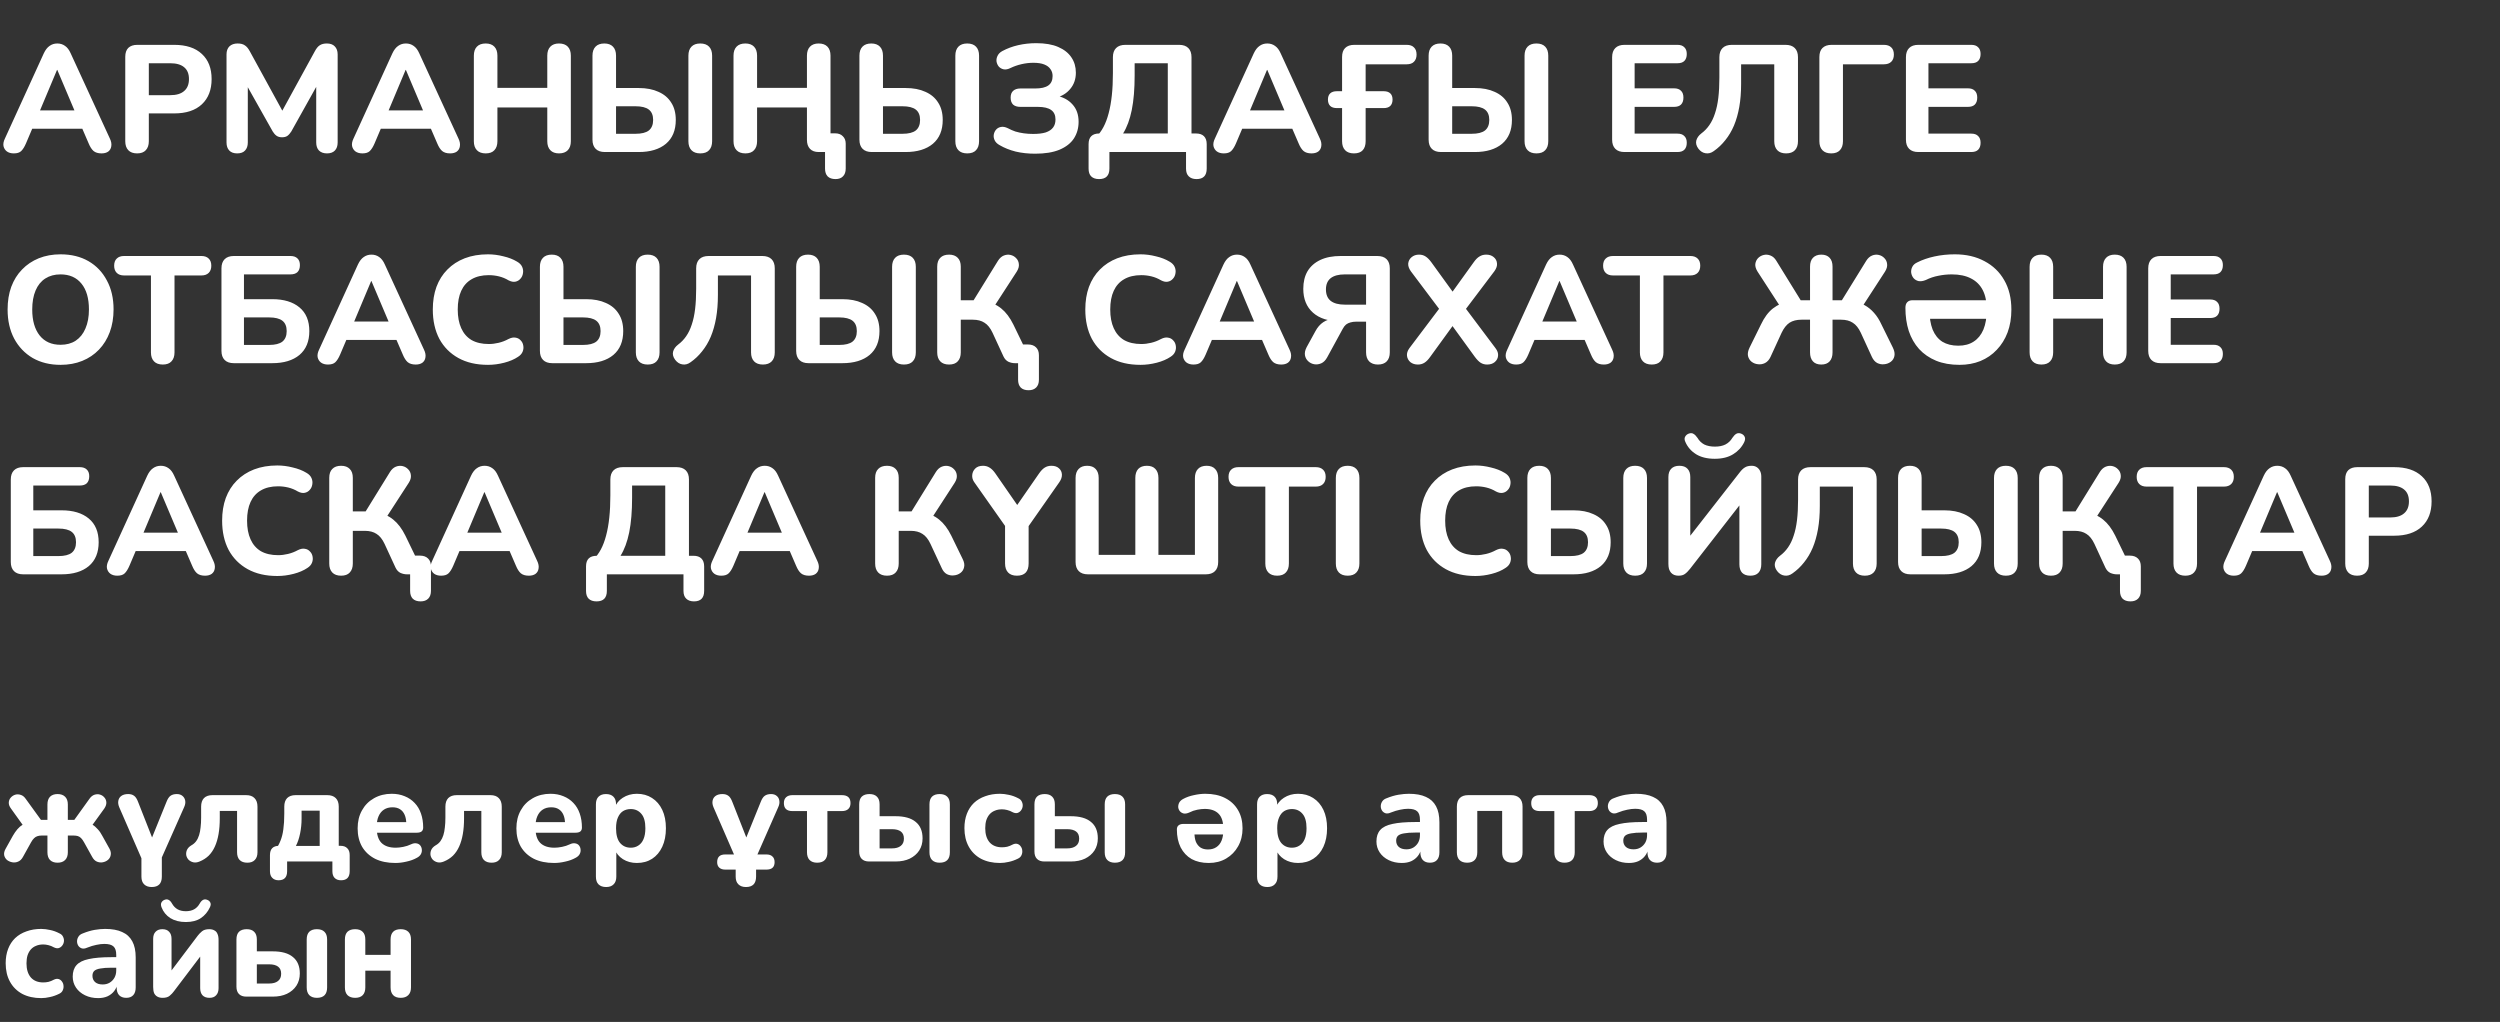 <?xml version="1.0" encoding="UTF-8"?> <svg xmlns="http://www.w3.org/2000/svg" width="296" height="121" viewBox="0 0 296 121" fill="none"><rect x="0" y="0" width="296" height="121" fill="#333333" stroke="none"/><path d="M1.638 18.162C1.302 18.162 1.026 18.084 0.81 17.928C0.606 17.772 0.474 17.562 0.414 17.298C0.366 17.034 0.42 16.74 0.576 16.416L5.184 6.318C5.376 5.91 5.604 5.616 5.868 5.436C6.132 5.244 6.438 5.148 6.786 5.148C7.134 5.148 7.44 5.244 7.704 5.436C7.968 5.616 8.19 5.91 8.37 6.318L13.014 16.416C13.17 16.74 13.224 17.04 13.176 17.316C13.14 17.58 13.02 17.79 12.816 17.946C12.612 18.09 12.348 18.162 12.024 18.162C11.616 18.162 11.298 18.066 11.07 17.874C10.854 17.682 10.662 17.382 10.494 16.974L9.414 14.472L10.53 15.246H3.024L4.14 14.472L3.078 16.974C2.898 17.394 2.706 17.7 2.502 17.892C2.31 18.072 2.022 18.162 1.638 18.162ZM6.75 8.28L4.446 13.77L3.96 13.068H9.594L9.108 13.77L6.786 8.28H6.75ZM16.235 18.162C15.779 18.162 15.431 18.036 15.191 17.784C14.951 17.532 14.831 17.178 14.831 16.722V6.732C14.831 6.264 14.951 5.91 15.191 5.67C15.443 5.43 15.797 5.31 16.253 5.31H20.627C22.043 5.31 23.135 5.67 23.903 6.39C24.671 7.098 25.055 8.088 25.055 9.36C25.055 10.632 24.671 11.628 23.903 12.348C23.135 13.068 22.043 13.428 20.627 13.428H17.621V16.722C17.621 17.178 17.501 17.532 17.261 17.784C17.033 18.036 16.691 18.162 16.235 18.162ZM17.621 11.268H20.159C20.879 11.268 21.425 11.106 21.797 10.782C22.181 10.458 22.373 9.984 22.373 9.36C22.373 8.736 22.181 8.268 21.797 7.956C21.425 7.644 20.879 7.488 20.159 7.488H17.621V11.268ZM28.08 18.162C27.672 18.162 27.36 18.048 27.144 17.82C26.928 17.592 26.82 17.274 26.82 16.866V6.444C26.82 6.036 26.934 5.718 27.162 5.49C27.402 5.262 27.726 5.148 28.134 5.148C28.494 5.148 28.776 5.22 28.98 5.364C29.196 5.496 29.394 5.73 29.574 6.066L33.732 13.662H33.12L37.278 6.066C37.458 5.73 37.65 5.496 37.854 5.364C38.07 5.22 38.352 5.148 38.7 5.148C39.108 5.148 39.42 5.262 39.636 5.49C39.864 5.718 39.978 6.036 39.978 6.444V16.866C39.978 17.274 39.87 17.592 39.654 17.82C39.438 18.048 39.126 18.162 38.718 18.162C38.31 18.162 37.992 18.048 37.764 17.82C37.548 17.592 37.44 17.274 37.44 16.866V9.576H37.836L34.488 15.57C34.344 15.798 34.188 15.972 34.02 16.092C33.864 16.2 33.654 16.254 33.39 16.254C33.126 16.254 32.91 16.194 32.742 16.074C32.574 15.954 32.424 15.786 32.292 15.57L28.908 9.558H29.34V16.866C29.34 17.274 29.232 17.592 29.016 17.82C28.812 18.048 28.5 18.162 28.08 18.162ZM42.911 18.162C42.575 18.162 42.299 18.084 42.083 17.928C41.879 17.772 41.747 17.562 41.687 17.298C41.639 17.034 41.693 16.74 41.849 16.416L46.457 6.318C46.649 5.91 46.877 5.616 47.141 5.436C47.405 5.244 47.711 5.148 48.059 5.148C48.407 5.148 48.713 5.244 48.977 5.436C49.241 5.616 49.463 5.91 49.643 6.318L54.287 16.416C54.443 16.74 54.497 17.04 54.449 17.316C54.413 17.58 54.293 17.79 54.089 17.946C53.885 18.09 53.621 18.162 53.297 18.162C52.889 18.162 52.571 18.066 52.343 17.874C52.127 17.682 51.935 17.382 51.767 16.974L50.687 14.472L51.803 15.246H44.297L45.413 14.472L44.351 16.974C44.171 17.394 43.979 17.7 43.775 17.892C43.583 18.072 43.295 18.162 42.911 18.162ZM48.023 8.28L45.719 13.77L45.233 13.068H50.867L50.381 13.77L48.059 8.28H48.023ZM57.508 18.162C57.052 18.162 56.704 18.036 56.464 17.784C56.224 17.532 56.104 17.178 56.104 16.722V6.588C56.104 6.132 56.224 5.778 56.464 5.526C56.704 5.274 57.052 5.148 57.508 5.148C57.952 5.148 58.294 5.274 58.534 5.526C58.774 5.778 58.894 6.132 58.894 6.588V10.404H64.798V6.588C64.798 6.132 64.918 5.778 65.158 5.526C65.398 5.274 65.74 5.148 66.184 5.148C66.64 5.148 66.988 5.274 67.228 5.526C67.468 5.778 67.588 6.132 67.588 6.588V16.722C67.588 17.178 67.468 17.532 67.228 17.784C66.988 18.036 66.64 18.162 66.184 18.162C65.74 18.162 65.398 18.036 65.158 17.784C64.918 17.532 64.798 17.178 64.798 16.722V12.726H58.894V16.722C58.894 17.178 58.774 17.532 58.534 17.784C58.306 18.036 57.964 18.162 57.508 18.162ZM71.607 18C71.139 18 70.779 17.874 70.527 17.622C70.275 17.37 70.149 17.01 70.149 16.542V6.588C70.149 6.132 70.269 5.778 70.509 5.526C70.749 5.274 71.097 5.148 71.553 5.148C71.997 5.148 72.339 5.274 72.579 5.526C72.819 5.778 72.939 6.132 72.939 6.588V10.422H75.621C76.533 10.422 77.313 10.572 77.961 10.872C78.621 11.16 79.125 11.586 79.473 12.15C79.833 12.702 80.013 13.386 80.013 14.202C80.013 15.426 79.623 16.368 78.843 17.028C78.063 17.676 76.989 18 75.621 18H71.607ZM72.939 15.84H75.243C75.963 15.84 76.491 15.708 76.827 15.444C77.163 15.168 77.331 14.754 77.331 14.202C77.331 13.65 77.163 13.242 76.827 12.978C76.491 12.714 75.963 12.582 75.243 12.582H72.939V15.84ZM82.911 18.162C82.455 18.162 82.107 18.036 81.867 17.784C81.627 17.532 81.507 17.178 81.507 16.722V6.588C81.507 6.132 81.627 5.778 81.867 5.526C82.107 5.274 82.455 5.148 82.911 5.148C83.367 5.148 83.715 5.274 83.955 5.526C84.195 5.778 84.315 6.132 84.315 6.588V16.722C84.315 17.178 84.195 17.532 83.955 17.784C83.727 18.036 83.379 18.162 82.911 18.162ZM98.926 21.204C98.518 21.204 98.206 21.096 97.99 20.88C97.786 20.664 97.684 20.358 97.684 19.962V18H96.928C96.484 18 96.142 17.874 95.902 17.622C95.662 17.37 95.542 17.016 95.542 16.56V12.726H89.638V16.722C89.638 17.178 89.518 17.532 89.278 17.784C89.05 18.036 88.708 18.162 88.252 18.162C87.796 18.162 87.448 18.036 87.208 17.784C86.968 17.532 86.848 17.178 86.848 16.722V6.588C86.848 6.132 86.968 5.778 87.208 5.526C87.448 5.274 87.796 5.148 88.252 5.148C88.696 5.148 89.038 5.274 89.278 5.526C89.518 5.778 89.638 6.132 89.638 6.588V10.404H95.542V6.588C95.542 6.132 95.662 5.778 95.902 5.526C96.142 5.274 96.484 5.148 96.928 5.148C97.384 5.148 97.732 5.274 97.972 5.526C98.212 5.778 98.332 6.132 98.332 6.588V16.938L97.234 15.786H98.872C99.268 15.786 99.574 15.9 99.79 16.128C100.018 16.344 100.132 16.638 100.132 17.01V19.962C100.132 20.358 100.024 20.664 99.808 20.88C99.604 21.096 99.31 21.204 98.926 21.204ZM103.213 18C102.745 18 102.385 17.874 102.133 17.622C101.881 17.37 101.755 17.01 101.755 16.542V6.588C101.755 6.132 101.875 5.778 102.115 5.526C102.355 5.274 102.703 5.148 103.159 5.148C103.603 5.148 103.945 5.274 104.185 5.526C104.425 5.778 104.545 6.132 104.545 6.588V10.422H107.227C108.139 10.422 108.919 10.572 109.567 10.872C110.227 11.16 110.731 11.586 111.079 12.15C111.439 12.702 111.619 13.386 111.619 14.202C111.619 15.426 111.229 16.368 110.449 17.028C109.669 17.676 108.595 18 107.227 18H103.213ZM104.545 15.84H106.849C107.569 15.84 108.097 15.708 108.433 15.444C108.769 15.168 108.937 14.754 108.937 14.202C108.937 13.65 108.769 13.242 108.433 12.978C108.097 12.714 107.569 12.582 106.849 12.582H104.545V15.84ZM114.517 18.162C114.061 18.162 113.713 18.036 113.473 17.784C113.233 17.532 113.113 17.178 113.113 16.722V6.588C113.113 6.132 113.233 5.778 113.473 5.526C113.713 5.274 114.061 5.148 114.517 5.148C114.973 5.148 115.321 5.274 115.561 5.526C115.801 5.778 115.921 6.132 115.921 6.588V16.722C115.921 17.178 115.801 17.532 115.561 17.784C115.333 18.036 114.985 18.162 114.517 18.162ZM122.558 18.198C121.73 18.198 120.962 18.114 120.254 17.946C119.546 17.766 118.916 17.514 118.364 17.19C118.076 17.034 117.878 16.842 117.77 16.614C117.662 16.386 117.626 16.164 117.662 15.948C117.698 15.72 117.788 15.522 117.932 15.354C118.076 15.186 118.268 15.078 118.508 15.03C118.748 14.982 119.018 15.03 119.318 15.174C119.606 15.33 119.906 15.462 120.218 15.57C120.542 15.666 120.878 15.738 121.226 15.786C121.586 15.834 121.952 15.858 122.324 15.858C122.936 15.858 123.434 15.798 123.818 15.678C124.202 15.546 124.49 15.354 124.682 15.102C124.874 14.85 124.97 14.532 124.97 14.148C124.97 13.644 124.802 13.272 124.466 13.032C124.13 12.78 123.602 12.654 122.882 12.654H120.812C120.44 12.654 120.152 12.564 119.948 12.384C119.756 12.192 119.66 11.916 119.66 11.556C119.66 11.208 119.756 10.944 119.948 10.764C120.152 10.572 120.44 10.476 120.812 10.476H122.576C123.272 10.476 123.788 10.356 124.124 10.116C124.46 9.876 124.628 9.504 124.628 9C124.628 8.688 124.544 8.418 124.376 8.19C124.22 7.95 123.974 7.764 123.638 7.632C123.314 7.5 122.882 7.434 122.342 7.434C121.886 7.434 121.424 7.488 120.956 7.596C120.488 7.704 120.056 7.854 119.66 8.046C119.348 8.202 119.072 8.256 118.832 8.208C118.604 8.16 118.412 8.052 118.256 7.884C118.112 7.704 118.022 7.5 117.986 7.272C117.962 7.044 118.004 6.822 118.112 6.606C118.22 6.378 118.406 6.192 118.67 6.048C119.246 5.736 119.876 5.502 120.56 5.346C121.244 5.19 121.952 5.112 122.684 5.112C123.74 5.112 124.61 5.262 125.294 5.562C125.99 5.862 126.512 6.276 126.86 6.804C127.208 7.32 127.382 7.92 127.382 8.604C127.382 9.36 127.16 10.002 126.716 10.53C126.284 11.058 125.696 11.412 124.952 11.592V11.304C125.816 11.46 126.488 11.808 126.968 12.348C127.46 12.876 127.706 13.566 127.706 14.418C127.706 15.162 127.52 15.822 127.148 16.398C126.776 16.962 126.206 17.406 125.438 17.73C124.682 18.042 123.722 18.198 122.558 18.198ZM130.13 21.204C129.722 21.204 129.41 21.096 129.194 20.88C128.99 20.676 128.888 20.37 128.888 19.962V17.064C128.888 16.224 129.314 15.804 130.166 15.804H131.318L129.77 16.218C130.442 15.594 130.94 14.658 131.264 13.41C131.6 12.162 131.768 10.578 131.768 8.658V6.768C131.768 6.3 131.894 5.94 132.146 5.688C132.398 5.436 132.764 5.31 133.244 5.31H139.616C140.084 5.31 140.444 5.436 140.696 5.688C140.948 5.94 141.074 6.3 141.074 6.768V16.83L140.048 15.804H141.614C142.022 15.804 142.334 15.912 142.55 16.128C142.766 16.344 142.874 16.656 142.874 17.064V19.962C142.874 20.79 142.472 21.204 141.668 21.204C141.272 21.204 140.966 21.096 140.75 20.88C140.534 20.676 140.426 20.37 140.426 19.962V18H131.354V19.962C131.354 20.79 130.946 21.204 130.13 21.204ZM132.974 15.804H138.266V7.488H134.342V8.928C134.342 10.536 134.228 11.904 134 13.032C133.772 14.148 133.43 15.072 132.974 15.804ZM144.9 18.162C144.564 18.162 144.288 18.084 144.072 17.928C143.868 17.772 143.736 17.562 143.676 17.298C143.628 17.034 143.682 16.74 143.838 16.416L148.446 6.318C148.638 5.91 148.866 5.616 149.13 5.436C149.394 5.244 149.7 5.148 150.048 5.148C150.396 5.148 150.702 5.244 150.966 5.436C151.23 5.616 151.452 5.91 151.632 6.318L156.276 16.416C156.432 16.74 156.486 17.04 156.438 17.316C156.402 17.58 156.282 17.79 156.078 17.946C155.874 18.09 155.61 18.162 155.286 18.162C154.878 18.162 154.56 18.066 154.332 17.874C154.116 17.682 153.924 17.382 153.756 16.974L152.676 14.472L153.792 15.246H146.286L147.402 14.472L146.34 16.974C146.16 17.394 145.968 17.7 145.764 17.892C145.572 18.072 145.284 18.162 144.9 18.162ZM150.012 8.28L147.708 13.77L147.222 13.068H152.856L152.37 13.77L150.048 8.28H150.012ZM160.306 18.162C159.85 18.162 159.502 18.036 159.262 17.784C159.022 17.532 158.902 17.178 158.902 16.722V12.798H158.29C157.942 12.798 157.678 12.714 157.498 12.546C157.318 12.366 157.228 12.114 157.228 11.79C157.228 11.466 157.318 11.22 157.498 11.052C157.678 10.884 157.942 10.8 158.29 10.8H158.902V6.75C158.902 6.282 159.022 5.928 159.262 5.688C159.514 5.436 159.874 5.31 160.342 5.31H166.552C166.936 5.31 167.224 5.412 167.416 5.616C167.62 5.808 167.722 6.09 167.722 6.462C167.722 6.822 167.62 7.104 167.416 7.308C167.224 7.512 166.936 7.614 166.552 7.614H161.692V10.8H163.834C164.17 10.8 164.428 10.884 164.608 11.052C164.788 11.22 164.878 11.466 164.878 11.79C164.878 12.114 164.788 12.366 164.608 12.546C164.428 12.714 164.17 12.798 163.834 12.798H161.692V16.722C161.692 17.178 161.578 17.532 161.35 17.784C161.122 18.036 160.774 18.162 160.306 18.162ZM170.607 18C170.139 18 169.779 17.874 169.527 17.622C169.275 17.37 169.149 17.01 169.149 16.542V6.588C169.149 6.132 169.269 5.778 169.509 5.526C169.749 5.274 170.097 5.148 170.553 5.148C170.997 5.148 171.339 5.274 171.579 5.526C171.819 5.778 171.939 6.132 171.939 6.588V10.422H174.621C175.533 10.422 176.313 10.572 176.961 10.872C177.621 11.16 178.125 11.586 178.473 12.15C178.833 12.702 179.013 13.386 179.013 14.202C179.013 15.426 178.623 16.368 177.843 17.028C177.063 17.676 175.989 18 174.621 18H170.607ZM171.939 15.84H174.243C174.963 15.84 175.491 15.708 175.827 15.444C176.163 15.168 176.331 14.754 176.331 14.202C176.331 13.65 176.163 13.242 175.827 12.978C175.491 12.714 174.963 12.582 174.243 12.582H171.939V15.84ZM181.911 18.162C181.455 18.162 181.107 18.036 180.867 17.784C180.627 17.532 180.507 17.178 180.507 16.722V6.588C180.507 6.132 180.627 5.778 180.867 5.526C181.107 5.274 181.455 5.148 181.911 5.148C182.367 5.148 182.715 5.274 182.955 5.526C183.195 5.778 183.315 6.132 183.315 6.588V16.722C183.315 17.178 183.195 17.532 182.955 17.784C182.727 18.036 182.379 18.162 181.911 18.162ZM192.334 18C191.866 18 191.506 17.874 191.254 17.622C191.002 17.37 190.876 17.01 190.876 16.542V6.768C190.876 6.3 191.002 5.94 191.254 5.688C191.506 5.436 191.866 5.31 192.334 5.31H198.616C198.976 5.31 199.246 5.406 199.426 5.598C199.618 5.778 199.714 6.042 199.714 6.39C199.714 6.75 199.618 7.026 199.426 7.218C199.246 7.398 198.976 7.488 198.616 7.488H193.54V10.458H198.202C198.574 10.458 198.85 10.554 199.03 10.746C199.222 10.926 199.318 11.196 199.318 11.556C199.318 11.916 199.222 12.192 199.03 12.384C198.85 12.564 198.574 12.654 198.202 12.654H193.54V15.822H198.616C198.976 15.822 199.246 15.918 199.426 16.11C199.618 16.29 199.714 16.554 199.714 16.902C199.714 17.262 199.618 17.538 199.426 17.73C199.246 17.91 198.976 18 198.616 18H192.334ZM211.476 18.162C211.02 18.162 210.672 18.036 210.432 17.784C210.192 17.532 210.072 17.178 210.072 16.722V7.614H206.148V9.918C206.148 10.926 206.076 11.838 205.932 12.654C205.788 13.47 205.578 14.208 205.302 14.868C205.026 15.516 204.684 16.092 204.276 16.596C203.88 17.1 203.424 17.532 202.908 17.892C202.596 18.12 202.272 18.204 201.936 18.144C201.612 18.096 201.33 17.916 201.09 17.604C200.85 17.28 200.766 16.962 200.838 16.65C200.922 16.326 201.12 16.044 201.432 15.804C201.804 15.528 202.122 15.198 202.386 14.814C202.662 14.418 202.884 13.956 203.052 13.428C203.232 12.9 203.364 12.288 203.448 11.592C203.532 10.884 203.574 10.086 203.574 9.198V6.768C203.574 6.3 203.7 5.94 203.952 5.688C204.204 5.436 204.57 5.31 205.05 5.31H211.404C211.884 5.31 212.25 5.436 212.502 5.688C212.754 5.94 212.88 6.3 212.88 6.768V16.722C212.88 17.178 212.76 17.532 212.52 17.784C212.28 18.036 211.932 18.162 211.476 18.162ZM216.819 18.162C216.363 18.162 216.015 18.036 215.775 17.784C215.535 17.532 215.415 17.178 215.415 16.722V6.75C215.415 6.282 215.535 5.928 215.775 5.688C216.027 5.436 216.387 5.31 216.855 5.31H223.047C223.431 5.31 223.725 5.412 223.929 5.616C224.133 5.808 224.235 6.09 224.235 6.462C224.235 6.822 224.133 7.104 223.929 7.308C223.725 7.512 223.431 7.614 223.047 7.614H218.205V16.722C218.205 17.178 218.085 17.532 217.845 17.784C217.617 18.036 217.275 18.162 216.819 18.162ZM227.121 18C226.653 18 226.293 17.874 226.041 17.622C225.789 17.37 225.663 17.01 225.663 16.542V6.768C225.663 6.3 225.789 5.94 226.041 5.688C226.293 5.436 226.653 5.31 227.121 5.31H233.403C233.763 5.31 234.033 5.406 234.213 5.598C234.405 5.778 234.501 6.042 234.501 6.39C234.501 6.75 234.405 7.026 234.213 7.218C234.033 7.398 233.763 7.488 233.403 7.488H228.327V10.458H232.989C233.361 10.458 233.637 10.554 233.817 10.746C234.009 10.926 234.105 11.196 234.105 11.556C234.105 11.916 234.009 12.192 233.817 12.384C233.637 12.564 233.361 12.654 232.989 12.654H228.327V15.822H233.403C233.763 15.822 234.033 15.918 234.213 16.11C234.405 16.29 234.501 16.554 234.501 16.902C234.501 17.262 234.405 17.538 234.213 17.73C234.033 17.91 233.763 18 233.403 18H227.121ZM7.164 43.198C5.916 43.198 4.818 42.928 3.87 42.388C2.934 41.836 2.202 41.068 1.674 40.084C1.158 39.1 0.9 37.954 0.9 36.646C0.9 35.65 1.044 34.756 1.332 33.964C1.632 33.16 2.058 32.476 2.61 31.912C3.162 31.336 3.822 30.892 4.59 30.58C5.37 30.268 6.228 30.112 7.164 30.112C8.436 30.112 9.54 30.382 10.476 30.922C11.412 31.462 12.138 32.224 12.654 33.208C13.182 34.18 13.446 35.32 13.446 36.628C13.446 37.624 13.296 38.524 12.996 39.328C12.696 40.132 12.27 40.822 11.718 41.398C11.166 41.974 10.506 42.418 9.738 42.73C8.97 43.042 8.112 43.198 7.164 43.198ZM7.164 40.822C7.872 40.822 8.472 40.66 8.964 40.336C9.468 40 9.852 39.52 10.116 38.896C10.392 38.26 10.53 37.51 10.53 36.646C10.53 35.326 10.236 34.306 9.648 33.586C9.06 32.854 8.232 32.488 7.164 32.488C6.468 32.488 5.868 32.65 5.364 32.974C4.86 33.298 4.476 33.772 4.212 34.396C3.948 35.02 3.816 35.77 3.816 36.646C3.816 37.954 4.11 38.98 4.698 39.724C5.286 40.456 6.108 40.822 7.164 40.822ZM19.276 43.162C18.82 43.162 18.472 43.036 18.232 42.784C17.992 42.532 17.872 42.178 17.872 41.722V32.614H14.686C14.314 32.614 14.026 32.512 13.822 32.308C13.618 32.104 13.516 31.822 13.516 31.462C13.516 31.09 13.618 30.808 13.822 30.616C14.026 30.412 14.314 30.31 14.686 30.31H23.848C24.22 30.31 24.508 30.412 24.712 30.616C24.916 30.808 25.018 31.09 25.018 31.462C25.018 31.822 24.916 32.104 24.712 32.308C24.508 32.512 24.22 32.614 23.848 32.614H20.662V41.722C20.662 42.178 20.542 42.532 20.302 42.784C20.074 43.036 19.732 43.162 19.276 43.162ZM27.679 43C27.211 43 26.851 42.874 26.599 42.622C26.347 42.37 26.221 42.01 26.221 41.542V31.768C26.221 31.3 26.347 30.94 26.599 30.688C26.851 30.436 27.211 30.31 27.679 30.31H34.393C34.753 30.31 35.029 30.406 35.221 30.598C35.413 30.778 35.509 31.042 35.509 31.39C35.509 31.75 35.413 32.026 35.221 32.218C35.029 32.398 34.753 32.488 34.393 32.488H28.885V35.422H32.233C33.601 35.422 34.675 35.746 35.455 36.394C36.235 37.042 36.625 37.978 36.625 39.202C36.625 40.426 36.235 41.368 35.455 42.028C34.675 42.676 33.601 43 32.233 43H27.679ZM28.885 40.84H31.855C32.575 40.84 33.103 40.708 33.439 40.444C33.775 40.168 33.943 39.754 33.943 39.202C33.943 38.65 33.775 38.242 33.439 37.978C33.103 37.714 32.575 37.582 31.855 37.582H28.885V40.84ZM38.833 43.162C38.497 43.162 38.221 43.084 38.005 42.928C37.801 42.772 37.669 42.562 37.609 42.298C37.561 42.034 37.615 41.74 37.771 41.416L42.379 31.318C42.571 30.91 42.799 30.616 43.063 30.436C43.327 30.244 43.633 30.148 43.981 30.148C44.329 30.148 44.635 30.244 44.899 30.436C45.163 30.616 45.385 30.91 45.565 31.318L50.209 41.416C50.365 41.74 50.419 42.04 50.371 42.316C50.335 42.58 50.215 42.79 50.011 42.946C49.807 43.09 49.543 43.162 49.219 43.162C48.811 43.162 48.493 43.066 48.265 42.874C48.049 42.682 47.857 42.382 47.689 41.974L46.609 39.472L47.725 40.246H40.219L41.335 39.472L40.273 41.974C40.093 42.394 39.901 42.7 39.697 42.892C39.505 43.072 39.217 43.162 38.833 43.162ZM43.945 33.28L41.641 38.77L41.155 38.068H46.789L46.303 38.77L43.981 33.28H43.945ZM57.778 43.198C56.41 43.198 55.24 42.928 54.268 42.388C53.296 41.848 52.546 41.092 52.018 40.12C51.502 39.136 51.244 37.978 51.244 36.646C51.244 35.65 51.388 34.756 51.676 33.964C51.976 33.16 52.408 32.476 52.972 31.912C53.536 31.336 54.22 30.892 55.024 30.58C55.84 30.268 56.758 30.112 57.778 30.112C58.378 30.112 58.984 30.19 59.596 30.346C60.22 30.49 60.76 30.7 61.216 30.976C61.516 31.144 61.72 31.354 61.828 31.606C61.936 31.858 61.966 32.11 61.918 32.362C61.882 32.614 61.78 32.83 61.612 33.01C61.456 33.19 61.258 33.304 61.018 33.352C60.778 33.4 60.508 33.346 60.208 33.19C59.848 32.974 59.47 32.818 59.074 32.722C58.678 32.626 58.276 32.578 57.868 32.578C57.064 32.578 56.386 32.74 55.834 33.064C55.294 33.376 54.886 33.832 54.61 34.432C54.334 35.032 54.196 35.77 54.196 36.646C54.196 37.51 54.334 38.248 54.61 38.86C54.886 39.472 55.294 39.94 55.834 40.264C56.386 40.576 57.064 40.732 57.868 40.732C58.252 40.732 58.642 40.684 59.038 40.588C59.446 40.492 59.836 40.342 60.208 40.138C60.52 39.982 60.796 39.928 61.036 39.976C61.288 40.012 61.492 40.12 61.648 40.3C61.816 40.468 61.918 40.672 61.954 40.912C62.002 41.152 61.978 41.392 61.882 41.632C61.786 41.872 61.606 42.076 61.342 42.244C60.898 42.544 60.352 42.778 59.704 42.946C59.056 43.114 58.414 43.198 57.778 43.198ZM65.384 43C64.916 43 64.556 42.874 64.304 42.622C64.052 42.37 63.926 42.01 63.926 41.542V31.588C63.926 31.132 64.046 30.778 64.286 30.526C64.526 30.274 64.874 30.148 65.33 30.148C65.774 30.148 66.116 30.274 66.356 30.526C66.596 30.778 66.716 31.132 66.716 31.588V35.422H69.398C70.31 35.422 71.09 35.572 71.738 35.872C72.398 36.16 72.902 36.586 73.25 37.15C73.61 37.702 73.79 38.386 73.79 39.202C73.79 40.426 73.4 41.368 72.62 42.028C71.84 42.676 70.766 43 69.398 43H65.384ZM66.716 40.84H69.02C69.74 40.84 70.268 40.708 70.604 40.444C70.94 40.168 71.108 39.754 71.108 39.202C71.108 38.65 70.94 38.242 70.604 37.978C70.268 37.714 69.74 37.582 69.02 37.582H66.716V40.84ZM76.688 43.162C76.232 43.162 75.884 43.036 75.644 42.784C75.404 42.532 75.284 42.178 75.284 41.722V31.588C75.284 31.132 75.404 30.778 75.644 30.526C75.884 30.274 76.232 30.148 76.688 30.148C77.144 30.148 77.492 30.274 77.732 30.526C77.972 30.778 78.092 31.132 78.092 31.588V41.722C78.092 42.178 77.972 42.532 77.732 42.784C77.504 43.036 77.156 43.162 76.688 43.162ZM90.328 43.162C89.872 43.162 89.524 43.036 89.284 42.784C89.044 42.532 88.924 42.178 88.924 41.722V32.614H85V34.918C85 35.926 84.928 36.838 84.784 37.654C84.64 38.47 84.43 39.208 84.154 39.868C83.878 40.516 83.536 41.092 83.128 41.596C82.732 42.1 82.276 42.532 81.76 42.892C81.448 43.12 81.124 43.204 80.788 43.144C80.464 43.096 80.182 42.916 79.942 42.604C79.702 42.28 79.618 41.962 79.69 41.65C79.774 41.326 79.972 41.044 80.284 40.804C80.656 40.528 80.974 40.198 81.238 39.814C81.514 39.418 81.736 38.956 81.904 38.428C82.084 37.9 82.216 37.288 82.3 36.592C82.384 35.884 82.426 35.086 82.426 34.198V31.768C82.426 31.3 82.552 30.94 82.804 30.688C83.056 30.436 83.422 30.31 83.902 30.31H90.256C90.736 30.31 91.102 30.436 91.354 30.688C91.606 30.94 91.732 31.3 91.732 31.768V41.722C91.732 42.178 91.612 42.532 91.372 42.784C91.132 43.036 90.784 43.162 90.328 43.162ZM95.724 43C95.256 43 94.896 42.874 94.644 42.622C94.392 42.37 94.266 42.01 94.266 41.542V31.588C94.266 31.132 94.386 30.778 94.626 30.526C94.866 30.274 95.214 30.148 95.67 30.148C96.114 30.148 96.456 30.274 96.696 30.526C96.936 30.778 97.056 31.132 97.056 31.588V35.422H99.738C100.65 35.422 101.43 35.572 102.078 35.872C102.738 36.16 103.242 36.586 103.59 37.15C103.95 37.702 104.13 38.386 104.13 39.202C104.13 40.426 103.74 41.368 102.96 42.028C102.18 42.676 101.106 43 99.738 43H95.724ZM97.056 40.84H99.36C100.08 40.84 100.608 40.708 100.944 40.444C101.28 40.168 101.448 39.754 101.448 39.202C101.448 38.65 101.28 38.242 100.944 37.978C100.608 37.714 100.08 37.582 99.36 37.582H97.056V40.84ZM107.028 43.162C106.572 43.162 106.224 43.036 105.984 42.784C105.744 42.532 105.624 42.178 105.624 41.722V31.588C105.624 31.132 105.744 30.778 105.984 30.526C106.224 30.274 106.572 30.148 107.028 30.148C107.484 30.148 107.832 30.274 108.072 30.526C108.312 30.778 108.432 31.132 108.432 31.588V41.722C108.432 42.178 108.312 42.532 108.072 42.784C107.844 43.036 107.496 43.162 107.028 43.162ZM121.784 46.204C121.376 46.204 121.064 46.096 120.848 45.88C120.644 45.664 120.542 45.358 120.542 44.962V42.586L120.902 43H120.164C119.912 43 119.66 42.946 119.408 42.838C119.156 42.718 118.958 42.508 118.814 42.208L117.518 39.4C117.254 38.836 116.936 38.44 116.564 38.212C116.204 37.972 115.742 37.852 115.178 37.852H113.756V41.722C113.756 42.178 113.636 42.532 113.396 42.784C113.168 43.036 112.826 43.162 112.37 43.162C111.914 43.162 111.566 43.036 111.326 42.784C111.086 42.532 110.966 42.178 110.966 41.722V31.57C110.966 31.114 111.086 30.766 111.326 30.526C111.566 30.274 111.914 30.148 112.37 30.148C112.814 30.148 113.156 30.274 113.396 30.526C113.636 30.766 113.756 31.114 113.756 31.57V35.548H115.556L115.088 35.854L118.166 30.868C118.358 30.568 118.586 30.364 118.85 30.256C119.126 30.148 119.39 30.124 119.642 30.184C119.906 30.244 120.128 30.37 120.308 30.562C120.5 30.754 120.608 30.988 120.632 31.264C120.668 31.54 120.584 31.84 120.38 32.164L117.626 36.412L116.51 35.638C117.326 35.782 118.004 36.076 118.544 36.52C119.096 36.964 119.576 37.6 119.984 38.428L121.676 41.92L120.614 40.786H121.712C122.12 40.786 122.438 40.9 122.666 41.128C122.894 41.344 123.008 41.656 123.008 42.064V44.962C123.008 45.358 122.9 45.664 122.684 45.88C122.468 46.096 122.168 46.204 121.784 46.204ZM135.034 43.198C133.666 43.198 132.496 42.928 131.524 42.388C130.552 41.848 129.802 41.092 129.274 40.12C128.758 39.136 128.5 37.978 128.5 36.646C128.5 35.65 128.644 34.756 128.932 33.964C129.232 33.16 129.664 32.476 130.228 31.912C130.792 31.336 131.476 30.892 132.28 30.58C133.096 30.268 134.014 30.112 135.034 30.112C135.634 30.112 136.24 30.19 136.852 30.346C137.476 30.49 138.016 30.7 138.472 30.976C138.772 31.144 138.976 31.354 139.084 31.606C139.192 31.858 139.222 32.11 139.174 32.362C139.138 32.614 139.036 32.83 138.868 33.01C138.712 33.19 138.514 33.304 138.274 33.352C138.034 33.4 137.764 33.346 137.464 33.19C137.104 32.974 136.726 32.818 136.33 32.722C135.934 32.626 135.532 32.578 135.124 32.578C134.32 32.578 133.642 32.74 133.09 33.064C132.55 33.376 132.142 33.832 131.866 34.432C131.59 35.032 131.452 35.77 131.452 36.646C131.452 37.51 131.59 38.248 131.866 38.86C132.142 39.472 132.55 39.94 133.09 40.264C133.642 40.576 134.32 40.732 135.124 40.732C135.508 40.732 135.898 40.684 136.294 40.588C136.702 40.492 137.092 40.342 137.464 40.138C137.776 39.982 138.052 39.928 138.292 39.976C138.544 40.012 138.748 40.12 138.904 40.3C139.072 40.468 139.174 40.672 139.21 40.912C139.258 41.152 139.234 41.392 139.138 41.632C139.042 41.872 138.862 42.076 138.598 42.244C138.154 42.544 137.608 42.778 136.96 42.946C136.312 43.114 135.67 43.198 135.034 43.198ZM141.314 43.162C140.978 43.162 140.702 43.084 140.486 42.928C140.282 42.772 140.15 42.562 140.09 42.298C140.042 42.034 140.096 41.74 140.252 41.416L144.86 31.318C145.052 30.91 145.28 30.616 145.544 30.436C145.808 30.244 146.114 30.148 146.462 30.148C146.81 30.148 147.116 30.244 147.38 30.436C147.644 30.616 147.866 30.91 148.046 31.318L152.69 41.416C152.846 41.74 152.9 42.04 152.852 42.316C152.816 42.58 152.696 42.79 152.492 42.946C152.288 43.09 152.024 43.162 151.7 43.162C151.292 43.162 150.974 43.066 150.746 42.874C150.53 42.682 150.338 42.382 150.17 41.974L149.09 39.472L150.206 40.246H142.7L143.816 39.472L142.754 41.974C142.574 42.394 142.382 42.7 142.178 42.892C141.986 43.072 141.698 43.162 141.314 43.162ZM146.426 33.28L144.122 38.77L143.636 38.068H149.27L148.784 38.77L146.462 33.28H146.426ZM163.147 43.162C162.703 43.162 162.355 43.036 162.103 42.784C161.863 42.532 161.743 42.178 161.743 41.722V38.086H160.555C160.315 38.086 160.093 38.116 159.889 38.176C159.697 38.224 159.523 38.308 159.367 38.428C159.223 38.548 159.091 38.722 158.971 38.95L157.135 42.316C156.943 42.664 156.709 42.898 156.433 43.018C156.157 43.138 155.881 43.174 155.605 43.126C155.329 43.078 155.089 42.958 154.885 42.766C154.681 42.574 154.555 42.34 154.507 42.064C154.459 41.776 154.525 41.458 154.705 41.11L155.731 39.238C155.983 38.758 156.301 38.392 156.685 38.14C157.081 37.876 157.531 37.744 158.035 37.744H158.719L158.737 38.05C157.321 38.05 156.229 37.708 155.461 37.024C154.693 36.34 154.309 35.398 154.309 34.198C154.309 33.382 154.477 32.686 154.813 32.11C155.161 31.534 155.665 31.09 156.325 30.778C156.985 30.466 157.789 30.31 158.737 30.31H163.075C163.555 30.31 163.921 30.436 164.173 30.688C164.425 30.94 164.551 31.3 164.551 31.768V41.722C164.551 42.178 164.431 42.532 164.191 42.784C163.951 43.036 163.603 43.162 163.147 43.162ZM159.223 36.07H161.743V32.488H159.223C158.491 32.488 157.933 32.638 157.549 32.938C157.177 33.238 156.991 33.682 156.991 34.27C156.991 34.87 157.177 35.32 157.549 35.62C157.933 35.92 158.491 36.07 159.223 36.07ZM167.884 43.162C167.524 43.162 167.224 43.066 166.984 42.874C166.756 42.67 166.624 42.424 166.588 42.136C166.552 41.836 166.648 41.53 166.876 41.218L170.854 35.944V37.186L167.038 32.11C166.81 31.786 166.708 31.48 166.732 31.192C166.768 30.892 166.9 30.646 167.128 30.454C167.368 30.25 167.662 30.148 168.01 30.148C168.31 30.148 168.568 30.22 168.784 30.364C169.012 30.508 169.24 30.736 169.468 31.048L172.438 35.152H171.538L174.49 31.048C174.718 30.724 174.946 30.496 175.174 30.364C175.402 30.22 175.666 30.148 175.966 30.148C176.326 30.148 176.62 30.244 176.848 30.436C177.088 30.628 177.22 30.874 177.244 31.174C177.28 31.462 177.178 31.774 176.938 32.11L173.104 37.186V35.944L177.064 41.218C177.304 41.53 177.406 41.836 177.37 42.136C177.346 42.424 177.214 42.67 176.974 42.874C176.746 43.066 176.446 43.162 176.074 43.162C175.786 43.162 175.528 43.09 175.3 42.946C175.084 42.802 174.856 42.568 174.616 42.244L171.52 37.978H172.438L169.342 42.244C169.114 42.568 168.886 42.802 168.658 42.946C168.43 43.09 168.172 43.162 167.884 43.162ZM179.511 43.162C179.175 43.162 178.899 43.084 178.683 42.928C178.479 42.772 178.347 42.562 178.287 42.298C178.239 42.034 178.293 41.74 178.449 41.416L183.057 31.318C183.249 30.91 183.477 30.616 183.741 30.436C184.005 30.244 184.311 30.148 184.659 30.148C185.007 30.148 185.313 30.244 185.577 30.436C185.841 30.616 186.063 30.91 186.243 31.318L190.887 41.416C191.043 41.74 191.097 42.04 191.049 42.316C191.013 42.58 190.893 42.79 190.689 42.946C190.485 43.09 190.221 43.162 189.897 43.162C189.489 43.162 189.171 43.066 188.943 42.874C188.727 42.682 188.535 42.382 188.367 41.974L187.287 39.472L188.403 40.246H180.897L182.013 39.472L180.951 41.974C180.771 42.394 180.579 42.7 180.375 42.892C180.183 43.072 179.895 43.162 179.511 43.162ZM184.623 33.28L182.319 38.77L181.833 38.068H187.467L186.981 38.77L184.659 33.28H184.623ZM195.567 43.162C195.111 43.162 194.763 43.036 194.523 42.784C194.283 42.532 194.163 42.178 194.163 41.722V32.614H190.977C190.605 32.614 190.317 32.512 190.113 32.308C189.909 32.104 189.807 31.822 189.807 31.462C189.807 31.09 189.909 30.808 190.113 30.616C190.317 30.412 190.605 30.31 190.977 30.31H200.139C200.511 30.31 200.799 30.412 201.003 30.616C201.207 30.808 201.309 31.09 201.309 31.462C201.309 31.822 201.207 32.104 201.003 32.308C200.799 32.512 200.511 32.614 200.139 32.614H196.953V41.722C196.953 42.178 196.833 42.532 196.593 42.784C196.365 43.036 196.023 43.162 195.567 43.162ZM215.64 43.162C215.208 43.162 214.878 43.036 214.65 42.784C214.422 42.532 214.308 42.178 214.308 41.722V37.852H213.3C212.724 37.852 212.25 37.972 211.878 38.212C211.518 38.452 211.206 38.848 210.942 39.4L209.628 42.262C209.472 42.598 209.256 42.838 208.98 42.982C208.716 43.114 208.44 43.162 208.152 43.126C207.876 43.102 207.624 43.006 207.396 42.838C207.18 42.67 207.036 42.442 206.964 42.154C206.904 41.866 206.964 41.536 207.144 41.164L208.494 38.428C208.89 37.588 209.364 36.952 209.916 36.52C210.48 36.076 211.164 35.782 211.968 35.638L210.852 36.412L208.098 32.164C207.894 31.84 207.804 31.54 207.828 31.264C207.864 30.988 207.972 30.754 208.152 30.562C208.344 30.37 208.572 30.244 208.836 30.184C209.1 30.124 209.364 30.148 209.628 30.256C209.904 30.364 210.132 30.568 210.312 30.868L213.39 35.854L212.94 35.548H214.308V31.57C214.308 31.114 214.422 30.766 214.65 30.526C214.89 30.274 215.22 30.148 215.64 30.148C216.072 30.148 216.402 30.274 216.63 30.526C216.858 30.766 216.972 31.114 216.972 31.57V35.548H218.358L217.89 35.854L220.968 30.868C221.16 30.568 221.388 30.364 221.652 30.256C221.916 30.148 222.18 30.124 222.444 30.184C222.708 30.244 222.93 30.37 223.11 30.562C223.302 30.754 223.41 30.988 223.434 31.264C223.47 31.54 223.386 31.84 223.182 32.164L220.428 36.412L219.312 35.638C219.852 35.734 220.332 35.896 220.752 36.124C221.172 36.352 221.55 36.658 221.886 37.042C222.222 37.414 222.516 37.876 222.768 38.428L224.118 41.164C224.298 41.536 224.358 41.866 224.298 42.154C224.238 42.442 224.094 42.67 223.866 42.838C223.638 43.006 223.38 43.102 223.092 43.126C222.816 43.162 222.54 43.114 222.264 42.982C222 42.838 221.79 42.598 221.634 42.262L220.32 39.4C220.056 38.836 219.738 38.44 219.366 38.212C219.006 37.972 218.544 37.852 217.98 37.852H216.972V41.722C216.972 42.178 216.858 42.532 216.63 42.784C216.402 43.036 216.072 43.162 215.64 43.162ZM232.009 43.198C230.965 43.198 230.041 43.036 229.237 42.712C228.433 42.376 227.761 41.914 227.221 41.326C226.681 40.726 226.273 40.012 225.997 39.184C225.733 38.356 225.601 37.444 225.601 36.448C225.601 36.148 225.673 35.926 225.817 35.782C225.961 35.626 226.171 35.548 226.447 35.548H235.969V37.744H227.707L228.445 36.628C228.445 37.576 228.571 38.374 228.823 39.022C229.087 39.658 229.471 40.138 229.975 40.462C230.491 40.774 231.121 40.93 231.865 40.93C232.585 40.93 233.191 40.768 233.683 40.444C234.187 40.12 234.571 39.646 234.835 39.022C235.099 38.386 235.231 37.594 235.231 36.646C235.231 35.734 235.075 34.972 234.763 34.36C234.451 33.748 233.989 33.286 233.377 32.974C232.765 32.65 232.003 32.488 231.091 32.488C230.551 32.488 230.023 32.542 229.507 32.65C228.991 32.746 228.493 32.914 228.013 33.154C227.689 33.286 227.401 33.328 227.149 33.28C226.909 33.22 226.711 33.1 226.555 32.92C226.411 32.74 226.321 32.53 226.285 32.29C226.261 32.05 226.303 31.822 226.411 31.606C226.519 31.378 226.717 31.198 227.005 31.066C227.593 30.766 228.271 30.532 229.039 30.364C229.807 30.196 230.611 30.112 231.451 30.112C232.795 30.112 233.965 30.382 234.961 30.922C235.969 31.45 236.749 32.2 237.301 33.172C237.865 34.144 238.147 35.308 238.147 36.664C238.147 37.66 237.997 38.56 237.697 39.364C237.397 40.156 236.971 40.84 236.419 41.416C235.879 41.992 235.231 42.436 234.475 42.748C233.731 43.048 232.909 43.198 232.009 43.198ZM241.709 43.162C241.253 43.162 240.905 43.036 240.665 42.784C240.425 42.532 240.305 42.178 240.305 41.722V31.588C240.305 31.132 240.425 30.778 240.665 30.526C240.905 30.274 241.253 30.148 241.709 30.148C242.153 30.148 242.495 30.274 242.735 30.526C242.975 30.778 243.095 31.132 243.095 31.588V35.404H248.999V31.588C248.999 31.132 249.119 30.778 249.359 30.526C249.599 30.274 249.941 30.148 250.385 30.148C250.841 30.148 251.189 30.274 251.429 30.526C251.669 30.778 251.789 31.132 251.789 31.588V41.722C251.789 42.178 251.669 42.532 251.429 42.784C251.189 43.036 250.841 43.162 250.385 43.162C249.941 43.162 249.599 43.036 249.359 42.784C249.119 42.532 248.999 42.178 248.999 41.722V37.726H243.095V41.722C243.095 42.178 242.975 42.532 242.735 42.784C242.507 43.036 242.165 43.162 241.709 43.162ZM255.808 43C255.34 43 254.98 42.874 254.728 42.622C254.476 42.37 254.35 42.01 254.35 41.542V31.768C254.35 31.3 254.476 30.94 254.728 30.688C254.98 30.436 255.34 30.31 255.808 30.31H262.09C262.45 30.31 262.72 30.406 262.9 30.598C263.092 30.778 263.188 31.042 263.188 31.39C263.188 31.75 263.092 32.026 262.9 32.218C262.72 32.398 262.45 32.488 262.09 32.488H257.014V35.458H261.676C262.048 35.458 262.324 35.554 262.504 35.746C262.696 35.926 262.792 36.196 262.792 36.556C262.792 36.916 262.696 37.192 262.504 37.384C262.324 37.564 262.048 37.654 261.676 37.654H257.014V40.822H262.09C262.45 40.822 262.72 40.918 262.9 41.11C263.092 41.29 263.188 41.554 263.188 41.902C263.188 42.262 263.092 42.538 262.9 42.73C262.72 42.91 262.45 43 262.09 43H255.808ZM2.736 68C2.268 68 1.908 67.874 1.656 67.622C1.404 67.37 1.278 67.01 1.278 66.542V56.768C1.278 56.3 1.404 55.94 1.656 55.688C1.908 55.436 2.268 55.31 2.736 55.31H9.45C9.81 55.31 10.086 55.406 10.278 55.598C10.47 55.778 10.566 56.042 10.566 56.39C10.566 56.75 10.47 57.026 10.278 57.218C10.086 57.398 9.81 57.488 9.45 57.488H3.942V60.422H7.29C8.658 60.422 9.732 60.746 10.512 61.394C11.292 62.042 11.682 62.978 11.682 64.202C11.682 65.426 11.292 66.368 10.512 67.028C9.732 67.676 8.658 68 7.29 68H2.736ZM3.942 65.84H6.912C7.632 65.84 8.16 65.708 8.496 65.444C8.832 65.168 9 64.754 9 64.202C9 63.65 8.832 63.242 8.496 62.978C8.16 62.714 7.632 62.582 6.912 62.582H3.942V65.84ZM13.89 68.162C13.554 68.162 13.278 68.084 13.062 67.928C12.858 67.772 12.726 67.562 12.666 67.298C12.618 67.034 12.672 66.74 12.828 66.416L17.436 56.318C17.628 55.91 17.856 55.616 18.12 55.436C18.384 55.244 18.69 55.148 19.038 55.148C19.386 55.148 19.692 55.244 19.956 55.436C20.22 55.616 20.442 55.91 20.622 56.318L25.266 66.416C25.422 66.74 25.476 67.04 25.428 67.316C25.392 67.58 25.272 67.79 25.068 67.946C24.864 68.09 24.6 68.162 24.276 68.162C23.868 68.162 23.55 68.066 23.322 67.874C23.106 67.682 22.914 67.382 22.746 66.974L21.666 64.472L22.782 65.246H15.276L16.392 64.472L15.33 66.974C15.15 67.394 14.958 67.7 14.754 67.892C14.562 68.072 14.274 68.162 13.89 68.162ZM19.002 58.28L16.698 63.77L16.212 63.068H21.846L21.36 63.77L19.038 58.28H19.002ZM32.834 68.198C31.466 68.198 30.296 67.928 29.324 67.388C28.352 66.848 27.602 66.092 27.074 65.12C26.558 64.136 26.3 62.978 26.3 61.646C26.3 60.65 26.444 59.756 26.732 58.964C27.032 58.16 27.464 57.476 28.028 56.912C28.592 56.336 29.276 55.892 30.08 55.58C30.896 55.268 31.814 55.112 32.834 55.112C33.434 55.112 34.04 55.19 34.652 55.346C35.276 55.49 35.816 55.7 36.272 55.976C36.572 56.144 36.776 56.354 36.884 56.606C36.992 56.858 37.022 57.11 36.974 57.362C36.938 57.614 36.836 57.83 36.668 58.01C36.512 58.19 36.314 58.304 36.074 58.352C35.834 58.4 35.564 58.346 35.264 58.19C34.904 57.974 34.526 57.818 34.13 57.722C33.734 57.626 33.332 57.578 32.924 57.578C32.12 57.578 31.442 57.74 30.89 58.064C30.35 58.376 29.942 58.832 29.666 59.432C29.39 60.032 29.252 60.77 29.252 61.646C29.252 62.51 29.39 63.248 29.666 63.86C29.942 64.472 30.35 64.94 30.89 65.264C31.442 65.576 32.12 65.732 32.924 65.732C33.308 65.732 33.698 65.684 34.094 65.588C34.502 65.492 34.892 65.342 35.264 65.138C35.576 64.982 35.852 64.928 36.092 64.976C36.344 65.012 36.548 65.12 36.704 65.3C36.872 65.468 36.974 65.672 37.01 65.912C37.058 66.152 37.034 66.392 36.938 66.632C36.842 66.872 36.662 67.076 36.398 67.244C35.954 67.544 35.408 67.778 34.76 67.946C34.112 68.114 33.47 68.198 32.834 68.198ZM49.801 71.204C49.393 71.204 49.081 71.096 48.865 70.88C48.661 70.664 48.559 70.358 48.559 69.962V67.586L48.919 68H48.181C47.929 68 47.677 67.946 47.425 67.838C47.173 67.718 46.975 67.508 46.831 67.208L45.535 64.4C45.271 63.836 44.953 63.44 44.581 63.212C44.221 62.972 43.759 62.852 43.195 62.852H41.773V66.722C41.773 67.178 41.653 67.532 41.413 67.784C41.185 68.036 40.843 68.162 40.387 68.162C39.931 68.162 39.583 68.036 39.343 67.784C39.103 67.532 38.983 67.178 38.983 66.722V56.57C38.983 56.114 39.103 55.766 39.343 55.526C39.583 55.274 39.931 55.148 40.387 55.148C40.831 55.148 41.173 55.274 41.413 55.526C41.653 55.766 41.773 56.114 41.773 56.57V60.548H43.573L43.105 60.854L46.183 55.868C46.375 55.568 46.603 55.364 46.867 55.256C47.143 55.148 47.407 55.124 47.659 55.184C47.923 55.244 48.145 55.37 48.325 55.562C48.517 55.754 48.625 55.988 48.649 56.264C48.685 56.54 48.601 56.84 48.397 57.164L45.643 61.412L44.527 60.638C45.343 60.782 46.021 61.076 46.561 61.52C47.113 61.964 47.593 62.6 48.001 63.428L49.693 66.92L48.631 65.786H49.729C50.137 65.786 50.455 65.9 50.683 66.128C50.911 66.344 51.025 66.656 51.025 67.064V69.962C51.025 70.358 50.917 70.664 50.701 70.88C50.485 71.096 50.185 71.204 49.801 71.204ZM52.228 68.162C51.892 68.162 51.616 68.084 51.4 67.928C51.196 67.772 51.064 67.562 51.004 67.298C50.956 67.034 51.01 66.74 51.166 66.416L55.774 56.318C55.966 55.91 56.194 55.616 56.458 55.436C56.722 55.244 57.028 55.148 57.376 55.148C57.724 55.148 58.03 55.244 58.294 55.436C58.558 55.616 58.78 55.91 58.96 56.318L63.604 66.416C63.76 66.74 63.814 67.04 63.766 67.316C63.73 67.58 63.61 67.79 63.406 67.946C63.202 68.09 62.938 68.162 62.614 68.162C62.206 68.162 61.888 68.066 61.66 67.874C61.444 67.682 61.252 67.382 61.084 66.974L60.004 64.472L61.12 65.246H53.614L54.73 64.472L53.668 66.974C53.488 67.394 53.296 67.7 53.092 67.892C52.9 68.072 52.612 68.162 52.228 68.162ZM57.34 58.28L55.036 63.77L54.55 63.068H60.184L59.698 63.77L57.376 58.28H57.34ZM70.628 71.204C70.22 71.204 69.908 71.096 69.692 70.88C69.488 70.676 69.386 70.37 69.386 69.962V67.064C69.386 66.224 69.812 65.804 70.664 65.804H71.816L70.268 66.218C70.94 65.594 71.438 64.658 71.762 63.41C72.098 62.162 72.266 60.578 72.266 58.658V56.768C72.266 56.3 72.392 55.94 72.644 55.688C72.896 55.436 73.262 55.31 73.742 55.31H80.114C80.582 55.31 80.942 55.436 81.194 55.688C81.446 55.94 81.572 56.3 81.572 56.768V66.83L80.546 65.804H82.112C82.52 65.804 82.832 65.912 83.048 66.128C83.264 66.344 83.372 66.656 83.372 67.064V69.962C83.372 70.79 82.97 71.204 82.166 71.204C81.77 71.204 81.464 71.096 81.248 70.88C81.032 70.676 80.924 70.37 80.924 69.962V68H71.852V69.962C71.852 70.79 71.444 71.204 70.628 71.204ZM73.472 65.804H78.764V57.488H74.84V58.928C74.84 60.536 74.726 61.904 74.498 63.032C74.27 64.148 73.928 65.072 73.472 65.804ZM85.398 68.162C85.062 68.162 84.786 68.084 84.57 67.928C84.366 67.772 84.234 67.562 84.174 67.298C84.126 67.034 84.18 66.74 84.336 66.416L88.944 56.318C89.136 55.91 89.364 55.616 89.628 55.436C89.892 55.244 90.198 55.148 90.546 55.148C90.894 55.148 91.2 55.244 91.464 55.436C91.728 55.616 91.95 55.91 92.13 56.318L96.774 66.416C96.93 66.74 96.984 67.04 96.936 67.316C96.9 67.58 96.78 67.79 96.576 67.946C96.372 68.09 96.108 68.162 95.784 68.162C95.376 68.162 95.058 68.066 94.83 67.874C94.614 67.682 94.422 67.382 94.254 66.974L93.174 64.472L94.29 65.246H86.784L87.9 64.472L86.838 66.974C86.658 67.394 86.466 67.7 86.262 67.892C86.07 68.072 85.782 68.162 85.398 68.162ZM90.51 58.28L88.206 63.77L87.72 63.068H93.354L92.868 63.77L90.546 58.28H90.51ZM105.022 68.162C104.566 68.162 104.218 68.036 103.978 67.784C103.738 67.532 103.618 67.178 103.618 66.722V56.57C103.618 56.114 103.738 55.766 103.978 55.526C104.218 55.274 104.566 55.148 105.022 55.148C105.466 55.148 105.808 55.274 106.048 55.526C106.288 55.766 106.408 56.114 106.408 56.57V60.548H108.208L107.74 60.854L110.818 55.868C111.01 55.568 111.238 55.364 111.502 55.256C111.778 55.148 112.042 55.124 112.294 55.184C112.558 55.244 112.78 55.37 112.96 55.562C113.152 55.754 113.26 55.988 113.284 56.264C113.32 56.54 113.236 56.84 113.032 57.164L110.278 61.412L109.162 60.638C109.978 60.782 110.656 61.076 111.196 61.52C111.748 61.964 112.228 62.6 112.636 63.428L113.968 66.164C114.16 66.536 114.22 66.866 114.148 67.154C114.088 67.442 113.944 67.67 113.716 67.838C113.488 68.006 113.23 68.102 112.942 68.126C112.666 68.162 112.39 68.114 112.114 67.982C111.85 67.838 111.646 67.598 111.502 67.262L110.17 64.4C109.906 63.836 109.588 63.44 109.216 63.212C108.856 62.972 108.394 62.852 107.83 62.852H106.408V66.722C106.408 67.178 106.288 67.532 106.048 67.784C105.82 68.036 105.478 68.162 105.022 68.162ZM120.403 68.162C119.947 68.162 119.599 68.036 119.359 67.784C119.119 67.532 118.999 67.172 118.999 66.704V61.484L119.575 63.086L115.327 57.056C115.159 56.804 115.087 56.534 115.111 56.246C115.135 55.946 115.255 55.688 115.471 55.472C115.687 55.256 115.993 55.148 116.389 55.148C116.677 55.148 116.935 55.22 117.163 55.364C117.403 55.508 117.631 55.736 117.847 56.048L120.727 60.206H120.151L123.031 56.048C123.259 55.724 123.481 55.496 123.697 55.364C123.925 55.22 124.189 55.148 124.489 55.148C124.873 55.148 125.173 55.25 125.389 55.454C125.605 55.646 125.719 55.892 125.731 56.192C125.743 56.48 125.641 56.78 125.425 57.092L121.231 63.086L121.789 61.484V66.704C121.789 67.676 121.327 68.162 120.403 68.162ZM128.806 68C128.338 68 127.978 67.874 127.726 67.622C127.474 67.37 127.348 67.01 127.348 66.542V56.588C127.348 56.132 127.468 55.778 127.708 55.526C127.948 55.274 128.284 55.148 128.716 55.148C129.16 55.148 129.496 55.274 129.724 55.526C129.964 55.778 130.084 56.132 130.084 56.588V65.696H134.422V56.588C134.422 56.132 134.536 55.778 134.764 55.526C135.004 55.274 135.346 55.148 135.79 55.148C136.234 55.148 136.57 55.274 136.798 55.526C137.038 55.778 137.158 56.132 137.158 56.588V65.696H141.478V56.588C141.478 56.132 141.598 55.778 141.838 55.526C142.078 55.274 142.42 55.148 142.864 55.148C143.308 55.148 143.644 55.274 143.872 55.526C144.112 55.778 144.232 56.132 144.232 56.588V66.542C144.232 67.01 144.106 67.37 143.854 67.622C143.602 67.874 143.242 68 142.774 68H128.806ZM151.218 68.162C150.762 68.162 150.414 68.036 150.174 67.784C149.934 67.532 149.814 67.178 149.814 66.722V57.614H146.628C146.256 57.614 145.968 57.512 145.764 57.308C145.56 57.104 145.458 56.822 145.458 56.462C145.458 56.09 145.56 55.808 145.764 55.616C145.968 55.412 146.256 55.31 146.628 55.31H155.79C156.162 55.31 156.45 55.412 156.654 55.616C156.858 55.808 156.96 56.09 156.96 56.462C156.96 56.822 156.858 57.104 156.654 57.308C156.45 57.512 156.162 57.614 155.79 57.614H152.604V66.722C152.604 67.178 152.484 67.532 152.244 67.784C152.016 68.036 151.674 68.162 151.218 68.162ZM159.567 68.162C159.111 68.162 158.763 68.036 158.523 67.784C158.283 67.532 158.163 67.178 158.163 66.722V56.588C158.163 56.132 158.283 55.778 158.523 55.526C158.763 55.274 159.111 55.148 159.567 55.148C160.011 55.148 160.353 55.274 160.593 55.526C160.833 55.778 160.953 56.132 160.953 56.588V66.722C160.953 67.178 160.833 67.532 160.593 67.784C160.365 68.036 160.023 68.162 159.567 68.162ZM174.69 68.198C173.322 68.198 172.152 67.928 171.18 67.388C170.208 66.848 169.458 66.092 168.93 65.12C168.414 64.136 168.156 62.978 168.156 61.646C168.156 60.65 168.3 59.756 168.588 58.964C168.888 58.16 169.32 57.476 169.884 56.912C170.448 56.336 171.132 55.892 171.936 55.58C172.752 55.268 173.67 55.112 174.69 55.112C175.29 55.112 175.896 55.19 176.508 55.346C177.132 55.49 177.672 55.7 178.128 55.976C178.428 56.144 178.632 56.354 178.74 56.606C178.848 56.858 178.878 57.11 178.83 57.362C178.794 57.614 178.692 57.83 178.524 58.01C178.368 58.19 178.17 58.304 177.93 58.352C177.69 58.4 177.42 58.346 177.12 58.19C176.76 57.974 176.382 57.818 175.986 57.722C175.59 57.626 175.188 57.578 174.78 57.578C173.976 57.578 173.298 57.74 172.746 58.064C172.206 58.376 171.798 58.832 171.522 59.432C171.246 60.032 171.108 60.77 171.108 61.646C171.108 62.51 171.246 63.248 171.522 63.86C171.798 64.472 172.206 64.94 172.746 65.264C173.298 65.576 173.976 65.732 174.78 65.732C175.164 65.732 175.554 65.684 175.95 65.588C176.358 65.492 176.748 65.342 177.12 65.138C177.432 64.982 177.708 64.928 177.948 64.976C178.2 65.012 178.404 65.12 178.56 65.3C178.728 65.468 178.83 65.672 178.866 65.912C178.914 66.152 178.89 66.392 178.794 66.632C178.698 66.872 178.518 67.076 178.254 67.244C177.81 67.544 177.264 67.778 176.616 67.946C175.968 68.114 175.326 68.198 174.69 68.198ZM182.297 68C181.829 68 181.469 67.874 181.217 67.622C180.965 67.37 180.839 67.01 180.839 66.542V56.588C180.839 56.132 180.959 55.778 181.199 55.526C181.439 55.274 181.787 55.148 182.243 55.148C182.687 55.148 183.029 55.274 183.269 55.526C183.509 55.778 183.629 56.132 183.629 56.588V60.422H186.311C187.223 60.422 188.003 60.572 188.651 60.872C189.311 61.16 189.815 61.586 190.163 62.15C190.523 62.702 190.703 63.386 190.703 64.202C190.703 65.426 190.313 66.368 189.533 67.028C188.753 67.676 187.679 68 186.311 68H182.297ZM183.629 65.84H185.933C186.653 65.84 187.181 65.708 187.517 65.444C187.853 65.168 188.021 64.754 188.021 64.202C188.021 63.65 187.853 63.242 187.517 62.978C187.181 62.714 186.653 62.582 185.933 62.582H183.629V65.84ZM193.601 68.162C193.145 68.162 192.797 68.036 192.557 67.784C192.317 67.532 192.197 67.178 192.197 66.722V56.588C192.197 56.132 192.317 55.778 192.557 55.526C192.797 55.274 193.145 55.148 193.601 55.148C194.057 55.148 194.405 55.274 194.645 55.526C194.885 55.778 195.005 56.132 195.005 56.588V66.722C195.005 67.178 194.885 67.532 194.645 67.784C194.417 68.036 194.069 68.162 193.601 68.162ZM198.726 68.162C198.546 68.162 198.378 68.132 198.222 68.072C198.078 68.012 197.952 67.922 197.844 67.802C197.748 67.682 197.67 67.538 197.61 67.37C197.562 67.19 197.538 66.986 197.538 66.758V56.48C197.538 56.06 197.646 55.736 197.862 55.508C198.09 55.268 198.414 55.148 198.834 55.148C199.266 55.148 199.59 55.268 199.806 55.508C200.022 55.736 200.13 56.06 200.13 56.48V64.004H199.68L205.962 55.958C206.178 55.67 206.388 55.466 206.592 55.346C206.796 55.214 207.066 55.148 207.402 55.148C207.63 55.148 207.828 55.202 207.996 55.31C208.164 55.418 208.296 55.568 208.392 55.76C208.488 55.952 208.536 56.174 208.536 56.426V66.812C208.536 67.244 208.422 67.58 208.194 67.82C207.978 68.048 207.66 68.162 207.24 68.162C206.82 68.162 206.496 68.048 206.268 67.82C206.052 67.58 205.944 67.244 205.944 66.812V59.288H206.376L200.112 67.334C199.884 67.622 199.674 67.832 199.482 67.964C199.302 68.096 199.05 68.162 198.726 68.162ZM203.028 54.32C202.14 54.32 201.402 54.14 200.814 53.78C200.238 53.42 199.818 52.94 199.554 52.34C199.434 52.088 199.422 51.878 199.518 51.71C199.614 51.53 199.764 51.404 199.968 51.332C200.184 51.26 200.364 51.272 200.508 51.368C200.664 51.452 200.82 51.608 200.976 51.836C201.18 52.184 201.45 52.448 201.786 52.628C202.134 52.796 202.554 52.88 203.046 52.88C203.538 52.88 203.952 52.796 204.288 52.628C204.636 52.448 204.912 52.184 205.116 51.836C205.272 51.608 205.422 51.452 205.566 51.368C205.722 51.272 205.908 51.26 206.124 51.332C206.328 51.404 206.472 51.524 206.556 51.692C206.652 51.86 206.64 52.076 206.52 52.34C206.232 52.94 205.794 53.42 205.206 53.78C204.63 54.14 203.904 54.32 203.028 54.32ZM220.793 68.162C220.337 68.162 219.989 68.036 219.749 67.784C219.509 67.532 219.389 67.178 219.389 66.722V57.614H215.465V59.918C215.465 60.926 215.393 61.838 215.249 62.654C215.105 63.47 214.895 64.208 214.619 64.868C214.343 65.516 214.001 66.092 213.593 66.596C213.197 67.1 212.741 67.532 212.225 67.892C211.913 68.12 211.589 68.204 211.253 68.144C210.929 68.096 210.647 67.916 210.406 67.604C210.167 67.28 210.083 66.962 210.155 66.65C210.239 66.326 210.437 66.044 210.749 65.804C211.121 65.528 211.439 65.198 211.703 64.814C211.979 64.418 212.201 63.956 212.369 63.428C212.549 62.9 212.681 62.288 212.765 61.592C212.849 60.884 212.891 60.086 212.891 59.198V56.768C212.891 56.3 213.017 55.94 213.269 55.688C213.521 55.436 213.887 55.31 214.367 55.31H220.721C221.201 55.31 221.567 55.436 221.819 55.688C222.071 55.94 222.197 56.3 222.197 56.768V66.722C222.197 67.178 222.077 67.532 221.837 67.784C221.597 68.036 221.249 68.162 220.793 68.162ZM226.189 68C225.721 68 225.361 67.874 225.109 67.622C224.857 67.37 224.731 67.01 224.731 66.542V56.588C224.731 56.132 224.851 55.778 225.091 55.526C225.331 55.274 225.679 55.148 226.135 55.148C226.579 55.148 226.921 55.274 227.161 55.526C227.401 55.778 227.521 56.132 227.521 56.588V60.422H230.203C231.115 60.422 231.895 60.572 232.543 60.872C233.203 61.16 233.707 61.586 234.055 62.15C234.415 62.702 234.595 63.386 234.595 64.202C234.595 65.426 234.205 66.368 233.425 67.028C232.645 67.676 231.571 68 230.203 68H226.189ZM227.521 65.84H229.825C230.545 65.84 231.073 65.708 231.409 65.444C231.745 65.168 231.913 64.754 231.913 64.202C231.913 63.65 231.745 63.242 231.409 62.978C231.073 62.714 230.545 62.582 229.825 62.582H227.521V65.84ZM237.493 68.162C237.037 68.162 236.689 68.036 236.449 67.784C236.209 67.532 236.089 67.178 236.089 66.722V56.588C236.089 56.132 236.209 55.778 236.449 55.526C236.689 55.274 237.037 55.148 237.493 55.148C237.949 55.148 238.297 55.274 238.537 55.526C238.777 55.778 238.897 56.132 238.897 56.588V66.722C238.897 67.178 238.777 67.532 238.537 67.784C238.309 68.036 237.961 68.162 237.493 68.162ZM252.248 71.204C251.84 71.204 251.528 71.096 251.312 70.88C251.108 70.664 251.006 70.358 251.006 69.962V67.586L251.366 68H250.628C250.376 68 250.124 67.946 249.872 67.838C249.62 67.718 249.422 67.508 249.278 67.208L247.982 64.4C247.718 63.836 247.4 63.44 247.028 63.212C246.668 62.972 246.206 62.852 245.642 62.852H244.22V66.722C244.22 67.178 244.1 67.532 243.86 67.784C243.632 68.036 243.29 68.162 242.834 68.162C242.378 68.162 242.03 68.036 241.79 67.784C241.55 67.532 241.43 67.178 241.43 66.722V56.57C241.43 56.114 241.55 55.766 241.79 55.526C242.03 55.274 242.378 55.148 242.834 55.148C243.278 55.148 243.62 55.274 243.86 55.526C244.1 55.766 244.22 56.114 244.22 56.57V60.548H246.02L245.552 60.854L248.63 55.868C248.822 55.568 249.05 55.364 249.314 55.256C249.59 55.148 249.854 55.124 250.106 55.184C250.37 55.244 250.592 55.37 250.772 55.562C250.964 55.754 251.072 55.988 251.096 56.264C251.132 56.54 251.048 56.84 250.844 57.164L248.09 61.412L246.974 60.638C247.79 60.782 248.468 61.076 249.008 61.52C249.56 61.964 250.04 62.6 250.448 63.428L252.14 66.92L251.078 65.786H252.176C252.584 65.786 252.902 65.9 253.13 66.128C253.358 66.344 253.472 66.656 253.472 67.064V69.962C253.472 70.358 253.364 70.664 253.148 70.88C252.932 71.096 252.632 71.204 252.248 71.204ZM258.743 68.162C258.287 68.162 257.939 68.036 257.699 67.784C257.459 67.532 257.339 67.178 257.339 66.722V57.614H254.153C253.781 57.614 253.493 57.512 253.289 57.308C253.085 57.104 252.983 56.822 252.983 56.462C252.983 56.09 253.085 55.808 253.289 55.616C253.493 55.412 253.781 55.31 254.153 55.31H263.315C263.687 55.31 263.975 55.412 264.179 55.616C264.383 55.808 264.485 56.09 264.485 56.462C264.485 56.822 264.383 57.104 264.179 57.308C263.975 57.512 263.687 57.614 263.315 57.614H260.129V66.722C260.129 67.178 260.009 67.532 259.769 67.784C259.541 68.036 259.199 68.162 258.743 68.162ZM264.484 68.162C264.148 68.162 263.872 68.084 263.656 67.928C263.452 67.772 263.32 67.562 263.26 67.298C263.212 67.034 263.266 66.74 263.422 66.416L268.03 56.318C268.222 55.91 268.45 55.616 268.714 55.436C268.978 55.244 269.284 55.148 269.632 55.148C269.98 55.148 270.286 55.244 270.55 55.436C270.814 55.616 271.036 55.91 271.216 56.318L275.86 66.416C276.016 66.74 276.07 67.04 276.022 67.316C275.986 67.58 275.866 67.79 275.662 67.946C275.458 68.09 275.194 68.162 274.87 68.162C274.462 68.162 274.144 68.066 273.916 67.874C273.7 67.682 273.508 67.382 273.34 66.974L272.26 64.472L273.376 65.246H265.87L266.986 64.472L265.924 66.974C265.744 67.394 265.552 67.7 265.348 67.892C265.156 68.072 264.868 68.162 264.484 68.162ZM269.596 58.28L267.292 63.77L266.806 63.068H272.44L271.954 63.77L269.632 58.28H269.596ZM279.08 68.162C278.624 68.162 278.276 68.036 278.036 67.784C277.796 67.532 277.676 67.178 277.676 66.722V56.732C277.676 56.264 277.796 55.91 278.036 55.67C278.288 55.43 278.642 55.31 279.098 55.31H283.472C284.888 55.31 285.98 55.67 286.748 56.39C287.516 57.098 287.9 58.088 287.9 59.36C287.9 60.632 287.516 61.628 286.748 62.348C285.98 63.068 284.888 63.428 283.472 63.428H280.466V66.722C280.466 67.178 280.346 67.532 280.106 67.784C279.878 68.036 279.536 68.162 279.08 68.162ZM280.466 61.268H283.004C283.724 61.268 284.27 61.106 284.642 60.782C285.026 60.458 285.218 59.984 285.218 59.36C285.218 58.736 285.026 58.268 284.642 57.956C284.27 57.644 283.724 57.488 283.004 57.488H280.466V61.268Z" fill="white"></path><path d="M6.816 102.144C6.432 102.144 6.133 102.037 5.92 101.824C5.717 101.611 5.616 101.307 5.616 100.912V98.928H4.928C4.736 98.928 4.565 98.955 4.416 99.008C4.277 99.051 4.149 99.131 4.032 99.248C3.915 99.355 3.797 99.515 3.68 99.728L2.72 101.456C2.571 101.733 2.379 101.92 2.144 102.016C1.92 102.112 1.691 102.139 1.456 102.096C1.221 102.053 1.013 101.963 0.832 101.824C0.661 101.675 0.549 101.488 0.496 101.264C0.453 101.029 0.507 100.779 0.656 100.512L1.52 98.96C1.691 98.661 1.872 98.4 2.064 98.176C2.256 97.952 2.469 97.771 2.704 97.632C2.939 97.493 3.195 97.408 3.472 97.376L3.04 98.16L1.296 95.728C1.115 95.483 1.029 95.248 1.04 95.024C1.051 94.8 1.125 94.608 1.264 94.448C1.413 94.277 1.589 94.16 1.792 94.096C2.005 94.032 2.224 94.037 2.448 94.112C2.672 94.176 2.869 94.331 3.04 94.576L4.848 97.072H5.616V95.248C5.616 94.853 5.717 94.549 5.92 94.336C6.133 94.123 6.432 94.016 6.816 94.016C7.2 94.016 7.499 94.123 7.712 94.336C7.925 94.549 8.032 94.853 8.032 95.248V97.072H8.8L10.592 94.576C10.763 94.331 10.96 94.171 11.184 94.096C11.419 94.021 11.637 94.016 11.84 94.08C12.053 94.144 12.229 94.261 12.368 94.432C12.507 94.592 12.581 94.784 12.592 95.008C12.603 95.232 12.523 95.472 12.352 95.728L10.592 98.16L10.144 97.376C10.432 97.408 10.693 97.493 10.928 97.632C11.163 97.771 11.376 97.952 11.568 98.176C11.771 98.389 11.952 98.651 12.112 98.96L12.976 100.512C13.115 100.779 13.157 101.029 13.104 101.264C13.061 101.488 12.949 101.675 12.768 101.824C12.597 101.963 12.395 102.053 12.16 102.096C11.936 102.139 11.707 102.112 11.472 102.016C11.248 101.92 11.061 101.733 10.912 101.456L9.952 99.728C9.835 99.515 9.717 99.349 9.6 99.232C9.483 99.115 9.355 99.035 9.216 98.992C9.077 98.949 8.907 98.928 8.704 98.928H8.032V100.912C8.032 101.307 7.925 101.611 7.712 101.824C7.499 102.037 7.2 102.144 6.816 102.144ZM17.961 105.024C17.577 105.024 17.278 104.917 17.065 104.704C16.852 104.501 16.745 104.197 16.745 103.792V101.616L14.121 95.584C14.004 95.307 13.966 95.051 14.009 94.816C14.052 94.571 14.169 94.379 14.361 94.24C14.564 94.091 14.836 94.016 15.177 94.016C15.465 94.016 15.7 94.085 15.881 94.224C16.062 94.352 16.222 94.603 16.361 94.976L18.249 99.776H17.753L19.705 94.96C19.844 94.597 20.004 94.352 20.185 94.224C20.377 94.085 20.628 94.016 20.937 94.016C21.214 94.016 21.438 94.091 21.609 94.24C21.78 94.379 21.886 94.565 21.929 94.8C21.972 95.035 21.929 95.291 21.801 95.568L19.161 101.52V103.792C19.161 104.613 18.761 105.024 17.961 105.024ZM29.285 102.144C28.891 102.144 28.587 102.037 28.373 101.824C28.171 101.611 28.069 101.307 28.069 100.912V96.016H26.021V96.896C26.021 97.579 25.973 98.197 25.877 98.752C25.781 99.307 25.637 99.797 25.445 100.224C25.253 100.651 25.008 101.013 24.709 101.312C24.411 101.6 24.053 101.829 23.637 102C23.36 102.117 23.109 102.149 22.885 102.096C22.661 102.043 22.475 101.941 22.325 101.792C22.187 101.643 22.096 101.467 22.053 101.264C22.021 101.051 22.048 100.843 22.133 100.64C22.229 100.427 22.4 100.245 22.645 100.096C22.88 99.968 23.072 99.803 23.221 99.6C23.371 99.397 23.488 99.157 23.573 98.88C23.659 98.603 23.717 98.299 23.749 97.968C23.792 97.627 23.813 97.243 23.813 96.816V95.504C23.813 95.067 23.925 94.731 24.149 94.496C24.384 94.261 24.72 94.144 25.157 94.144H29.141C29.579 94.144 29.909 94.261 30.133 94.496C30.368 94.731 30.485 95.067 30.485 95.504V100.912C30.485 101.307 30.379 101.611 30.165 101.824C29.963 102.037 29.669 102.144 29.285 102.144ZM32.987 104.224C32.667 104.224 32.416 104.128 32.235 103.936C32.053 103.755 31.963 103.493 31.963 103.152V101.248C31.963 100.512 32.325 100.144 33.051 100.144H34.027L32.587 100.656C32.853 100.293 33.062 99.92 33.211 99.536C33.371 99.141 33.483 98.693 33.547 98.192C33.621 97.68 33.659 97.061 33.659 96.336V95.504C33.659 95.067 33.771 94.731 33.995 94.496C34.23 94.261 34.566 94.144 35.003 94.144H38.747C39.184 94.144 39.52 94.261 39.755 94.496C39.989 94.731 40.107 95.067 40.107 95.504V101.28L38.971 100.144H40.315C40.667 100.144 40.934 100.24 41.115 100.432C41.307 100.613 41.403 100.885 41.403 101.248V103.152C41.403 103.867 41.062 104.224 40.379 104.224C40.048 104.224 39.792 104.128 39.611 103.936C39.44 103.755 39.355 103.493 39.355 103.152V102H33.995V103.152C33.995 103.867 33.659 104.224 32.987 104.224ZM35.035 100.16H37.851V95.984H35.707V96.944C35.707 97.531 35.648 98.112 35.531 98.688C35.413 99.264 35.248 99.755 35.035 100.16ZM46.808 102.176C45.88 102.176 45.08 102.011 44.408 101.68C43.746 101.339 43.234 100.864 42.872 100.256C42.52 99.637 42.344 98.912 42.344 98.08C42.344 97.269 42.514 96.56 42.856 95.952C43.197 95.333 43.672 94.853 44.28 94.512C44.898 94.16 45.597 93.984 46.376 93.984C46.941 93.984 47.453 94.08 47.912 94.272C48.37 94.453 48.765 94.72 49.096 95.072C49.426 95.413 49.677 95.835 49.848 96.336C50.019 96.827 50.104 97.376 50.104 97.984C50.104 98.187 50.04 98.341 49.912 98.448C49.784 98.544 49.597 98.592 49.352 98.592H44.328V97.344H48.36L48.104 97.568C48.104 97.131 48.04 96.768 47.912 96.48C47.784 96.181 47.597 95.957 47.352 95.808C47.117 95.659 46.824 95.584 46.472 95.584C46.077 95.584 45.741 95.675 45.464 95.856C45.187 96.037 44.973 96.299 44.824 96.64C44.675 96.981 44.6 97.392 44.6 97.872V98C44.6 98.811 44.786 99.408 45.16 99.792C45.544 100.176 46.109 100.368 46.856 100.368C47.112 100.368 47.405 100.336 47.736 100.272C48.066 100.208 48.376 100.107 48.664 99.968C48.909 99.851 49.128 99.813 49.32 99.856C49.512 99.888 49.661 99.973 49.768 100.112C49.874 100.251 49.933 100.411 49.944 100.592C49.965 100.773 49.928 100.955 49.832 101.136C49.736 101.307 49.576 101.451 49.352 101.568C48.989 101.771 48.578 101.92 48.12 102.016C47.672 102.123 47.234 102.176 46.808 102.176ZM58.207 102.144C57.812 102.144 57.508 102.037 57.295 101.824C57.093 101.611 56.991 101.307 56.991 100.912V96.016H54.943V96.896C54.943 97.579 54.895 98.197 54.799 98.752C54.703 99.307 54.559 99.797 54.367 100.224C54.175 100.651 53.93 101.013 53.631 101.312C53.333 101.6 52.975 101.829 52.559 102C52.282 102.117 52.031 102.149 51.807 102.096C51.583 102.043 51.397 101.941 51.247 101.792C51.108 101.643 51.018 101.467 50.975 101.264C50.943 101.051 50.97 100.843 51.055 100.64C51.151 100.427 51.322 100.245 51.567 100.096C51.802 99.968 51.994 99.803 52.143 99.6C52.292 99.397 52.41 99.157 52.495 98.88C52.581 98.603 52.639 98.299 52.671 97.968C52.714 97.627 52.735 97.243 52.735 96.816V95.504C52.735 95.067 52.847 94.731 53.071 94.496C53.306 94.261 53.642 94.144 54.079 94.144H58.063C58.501 94.144 58.831 94.261 59.055 94.496C59.29 94.731 59.407 95.067 59.407 95.504V100.912C59.407 101.307 59.3 101.611 59.087 101.824C58.885 102.037 58.591 102.144 58.207 102.144ZM65.605 102.176C64.677 102.176 63.877 102.011 63.205 101.68C62.543 101.339 62.031 100.864 61.669 100.256C61.317 99.637 61.141 98.912 61.141 98.08C61.141 97.269 61.311 96.56 61.653 95.952C61.994 95.333 62.469 94.853 63.077 94.512C63.695 94.16 64.394 93.984 65.173 93.984C65.738 93.984 66.25 94.08 66.709 94.272C67.167 94.453 67.562 94.72 67.893 95.072C68.223 95.413 68.474 95.835 68.645 96.336C68.815 96.827 68.901 97.376 68.901 97.984C68.901 98.187 68.837 98.341 68.709 98.448C68.581 98.544 68.394 98.592 68.149 98.592H63.125V97.344H67.157L66.901 97.568C66.901 97.131 66.837 96.768 66.709 96.48C66.581 96.181 66.394 95.957 66.149 95.808C65.914 95.659 65.621 95.584 65.269 95.584C64.874 95.584 64.538 95.675 64.261 95.856C63.983 96.037 63.77 96.299 63.621 96.64C63.471 96.981 63.397 97.392 63.397 97.872V98C63.397 98.811 63.583 99.408 63.957 99.792C64.341 100.176 64.906 100.368 65.653 100.368C65.909 100.368 66.202 100.336 66.533 100.272C66.863 100.208 67.173 100.107 67.461 99.968C67.706 99.851 67.925 99.813 68.117 99.856C68.309 99.888 68.458 99.973 68.565 100.112C68.671 100.251 68.73 100.411 68.741 100.592C68.762 100.773 68.725 100.955 68.629 101.136C68.533 101.307 68.373 101.451 68.149 101.568C67.786 101.771 67.375 101.92 66.917 102.016C66.469 102.123 66.031 102.176 65.605 102.176ZM71.772 105.024C71.377 105.024 71.073 104.917 70.86 104.704C70.657 104.501 70.556 104.197 70.556 103.792V95.232C70.556 94.837 70.657 94.539 70.86 94.336C71.073 94.123 71.367 94.016 71.74 94.016C72.135 94.016 72.433 94.123 72.636 94.336C72.839 94.539 72.94 94.837 72.94 95.232V96.32L72.764 95.696C72.924 95.184 73.244 94.773 73.724 94.464C74.215 94.144 74.775 93.984 75.404 93.984C76.087 93.984 76.684 94.149 77.196 94.48C77.719 94.811 78.124 95.28 78.412 95.888C78.7 96.496 78.844 97.221 78.844 98.064C78.844 98.907 78.7 99.637 78.412 100.256C78.124 100.875 77.724 101.349 77.212 101.68C76.7 102.011 76.097 102.176 75.404 102.176C74.785 102.176 74.236 102.027 73.756 101.728C73.276 101.419 72.951 101.019 72.78 100.528H72.972V103.792C72.972 104.197 72.865 104.501 72.652 104.704C72.449 104.917 72.156 105.024 71.772 105.024ZM74.684 100.368C75.025 100.368 75.324 100.283 75.58 100.112C75.847 99.941 76.049 99.691 76.188 99.36C76.337 99.019 76.412 98.587 76.412 98.064C76.412 97.285 76.252 96.715 75.932 96.352C75.612 95.979 75.196 95.792 74.684 95.792C74.343 95.792 74.039 95.872 73.772 96.032C73.516 96.192 73.313 96.443 73.164 96.784C73.015 97.115 72.94 97.541 72.94 98.064C72.94 98.843 73.1 99.424 73.42 99.808C73.74 100.181 74.161 100.368 74.684 100.368ZM88.32 105.024C87.936 105.024 87.638 104.917 87.424 104.704C87.211 104.501 87.104 104.197 87.104 103.792V102.464L87.536 102.96H85.856C85.558 102.96 85.323 102.88 85.152 102.72C84.992 102.571 84.912 102.357 84.912 102.08C84.912 101.472 85.227 101.168 85.856 101.168H87.12V101.664L84.48 95.584C84.363 95.307 84.326 95.051 84.368 94.816C84.411 94.571 84.528 94.379 84.72 94.24C84.923 94.091 85.195 94.016 85.536 94.016C85.824 94.016 86.059 94.085 86.24 94.224C86.422 94.352 86.582 94.603 86.72 94.976L88.608 99.776H88.112L90.064 94.96C90.203 94.597 90.363 94.352 90.544 94.224C90.736 94.085 90.987 94.016 91.296 94.016C91.574 94.016 91.798 94.091 91.968 94.24C92.139 94.379 92.24 94.565 92.272 94.8C92.315 95.035 92.272 95.291 92.144 95.568L89.504 101.568V101.168H90.752C91.062 101.168 91.296 101.248 91.456 101.408C91.627 101.557 91.712 101.781 91.712 102.08C91.712 102.667 91.392 102.96 90.752 102.96H89.088L89.52 102.464V103.792C89.52 104.613 89.12 105.024 88.32 105.024ZM96.748 102.144C96.364 102.144 96.066 102.037 95.852 101.824C95.65 101.611 95.548 101.307 95.548 100.912V96.032H93.82C93.148 96.032 92.812 95.717 92.812 95.088C92.812 94.789 92.897 94.56 93.068 94.4C93.249 94.229 93.5 94.144 93.82 94.144H99.676C100.359 94.144 100.7 94.459 100.7 95.088C100.7 95.397 100.609 95.632 100.428 95.792C100.257 95.952 100.007 96.032 99.676 96.032H97.964V100.912C97.964 101.307 97.863 101.611 97.66 101.824C97.457 102.037 97.153 102.144 96.748 102.144ZM102.896 102C102.523 102 102.235 101.899 102.032 101.696C101.829 101.493 101.728 101.2 101.728 100.816V95.232C101.728 94.827 101.829 94.523 102.032 94.32C102.245 94.117 102.549 94.016 102.944 94.016C103.328 94.016 103.621 94.117 103.824 94.32C104.037 94.523 104.144 94.827 104.144 95.232V96.64H106.032C107.088 96.64 107.883 96.864 108.416 97.312C108.96 97.749 109.232 98.4 109.232 99.264C109.232 99.808 109.099 100.288 108.832 100.704C108.565 101.109 108.192 101.429 107.712 101.664C107.243 101.888 106.683 102 106.032 102H102.896ZM104.144 100.448H105.616C106.053 100.448 106.395 100.352 106.64 100.16C106.896 99.968 107.024 99.68 107.024 99.296C107.024 98.912 106.901 98.629 106.656 98.448C106.411 98.267 106.064 98.176 105.616 98.176H104.144V100.448ZM111.248 102.144C110.864 102.144 110.565 102.037 110.352 101.824C110.149 101.611 110.048 101.307 110.048 100.912V95.232C110.048 94.827 110.149 94.523 110.352 94.32C110.565 94.117 110.864 94.016 111.248 94.016C111.643 94.016 111.941 94.117 112.144 94.32C112.357 94.523 112.464 94.827 112.464 95.232V100.912C112.464 101.733 112.059 102.144 111.248 102.144ZM118.396 102.176C117.542 102.176 116.796 102.011 116.156 101.68C115.526 101.339 115.041 100.859 114.7 100.24C114.358 99.621 114.188 98.891 114.188 98.048C114.188 97.419 114.284 96.853 114.476 96.352C114.668 95.851 114.945 95.424 115.308 95.072C115.681 94.72 116.129 94.453 116.652 94.272C117.174 94.08 117.756 93.984 118.396 93.984C118.726 93.984 119.078 94.027 119.452 94.112C119.825 94.187 120.193 94.32 120.556 94.512C120.769 94.608 120.913 94.747 120.988 94.928C121.073 95.099 121.105 95.28 121.084 95.472C121.062 95.653 120.993 95.819 120.876 95.968C120.769 96.107 120.63 96.203 120.46 96.256C120.289 96.299 120.097 96.267 119.884 96.16C119.681 96.043 119.468 95.957 119.244 95.904C119.03 95.851 118.828 95.824 118.636 95.824C118.316 95.824 118.033 95.877 117.788 95.984C117.542 96.08 117.334 96.224 117.164 96.416C117.004 96.597 116.876 96.827 116.78 97.104C116.694 97.381 116.652 97.701 116.652 98.064C116.652 98.768 116.822 99.323 117.164 99.728C117.516 100.123 118.006 100.32 118.636 100.32C118.828 100.32 119.03 100.299 119.244 100.256C119.457 100.203 119.67 100.117 119.884 100C120.097 99.893 120.289 99.867 120.46 99.92C120.63 99.973 120.764 100.075 120.86 100.224C120.966 100.363 121.025 100.528 121.036 100.72C121.057 100.901 121.025 101.083 120.94 101.264C120.865 101.435 120.726 101.568 120.524 101.664C120.161 101.845 119.798 101.973 119.436 102.048C119.073 102.133 118.726 102.176 118.396 102.176ZM123.646 102C123.273 102 122.985 101.899 122.782 101.696C122.579 101.493 122.478 101.2 122.478 100.816V95.232C122.478 94.827 122.579 94.523 122.782 94.32C122.995 94.117 123.299 94.016 123.694 94.016C124.078 94.016 124.371 94.117 124.574 94.32C124.787 94.523 124.894 94.827 124.894 95.232V96.64H126.782C127.838 96.64 128.633 96.864 129.166 97.312C129.71 97.749 129.982 98.4 129.982 99.264C129.982 99.808 129.849 100.288 129.582 100.704C129.315 101.109 128.942 101.429 128.462 101.664C127.993 101.888 127.433 102 126.782 102H123.646ZM124.894 100.448H126.366C126.803 100.448 127.145 100.352 127.39 100.16C127.646 99.968 127.774 99.68 127.774 99.296C127.774 98.912 127.651 98.629 127.406 98.448C127.161 98.267 126.814 98.176 126.366 98.176H124.894V100.448ZM131.998 102.144C131.614 102.144 131.315 102.037 131.102 101.824C130.899 101.611 130.798 101.307 130.798 100.912V95.232C130.798 94.827 130.899 94.523 131.102 94.32C131.315 94.117 131.614 94.016 131.998 94.016C132.393 94.016 132.691 94.117 132.894 94.32C133.107 94.523 133.214 94.827 133.214 95.232V100.912C133.214 101.733 132.809 102.144 131.998 102.144ZM143.118 102.176C142.329 102.176 141.652 102.021 141.086 101.712C140.532 101.392 140.1 100.933 139.79 100.336C139.492 99.739 139.342 99.029 139.342 98.208C139.342 97.995 139.406 97.835 139.534 97.728C139.673 97.611 139.865 97.552 140.11 97.552H145.118V98.8H141.086L141.422 98.592C141.422 99.019 141.481 99.381 141.598 99.68C141.726 99.968 141.908 100.192 142.142 100.352C142.377 100.501 142.67 100.576 143.022 100.576C143.417 100.576 143.748 100.485 144.014 100.304C144.292 100.123 144.5 99.861 144.638 99.52C144.777 99.168 144.846 98.752 144.846 98.272V98.16C144.846 97.328 144.66 96.725 144.286 96.352C143.913 95.968 143.364 95.776 142.638 95.776C142.382 95.776 142.089 95.808 141.758 95.872C141.428 95.936 141.118 96.043 140.83 96.192C140.574 96.309 140.35 96.352 140.158 96.32C139.977 96.277 139.828 96.192 139.71 96.064C139.593 95.925 139.524 95.765 139.502 95.584C139.492 95.392 139.529 95.211 139.614 95.04C139.71 94.859 139.87 94.709 140.094 94.592C140.468 94.389 140.889 94.24 141.358 94.144C141.838 94.037 142.286 93.984 142.702 93.984C143.609 93.984 144.388 94.149 145.038 94.48C145.7 94.811 146.212 95.285 146.574 95.904C146.937 96.512 147.118 97.237 147.118 98.08C147.118 98.88 146.942 99.589 146.59 100.208C146.249 100.816 145.78 101.296 145.182 101.648C144.585 102 143.897 102.176 143.118 102.176ZM150.053 105.024C149.659 105.024 149.355 104.917 149.141 104.704C148.939 104.501 148.837 104.197 148.837 103.792V95.232C148.837 94.837 148.939 94.539 149.141 94.336C149.355 94.123 149.648 94.016 150.021 94.016C150.416 94.016 150.715 94.123 150.917 94.336C151.12 94.539 151.221 94.837 151.221 95.232V96.32L151.045 95.696C151.205 95.184 151.525 94.773 152.005 94.464C152.496 94.144 153.056 93.984 153.685 93.984C154.368 93.984 154.965 94.149 155.477 94.48C156 94.811 156.405 95.28 156.693 95.888C156.981 96.496 157.125 97.221 157.125 98.064C157.125 98.907 156.981 99.637 156.693 100.256C156.405 100.875 156.005 101.349 155.493 101.68C154.981 102.011 154.379 102.176 153.685 102.176C153.067 102.176 152.517 102.027 152.037 101.728C151.557 101.419 151.232 101.019 151.061 100.528H151.253V103.792C151.253 104.197 151.147 104.501 150.933 104.704C150.731 104.917 150.437 105.024 150.053 105.024ZM152.965 100.368C153.307 100.368 153.605 100.283 153.861 100.112C154.128 99.941 154.331 99.691 154.469 99.36C154.619 99.019 154.693 98.587 154.693 98.064C154.693 97.285 154.533 96.715 154.213 96.352C153.893 95.979 153.477 95.792 152.965 95.792C152.624 95.792 152.32 95.872 152.053 96.032C151.797 96.192 151.595 96.443 151.445 96.784C151.296 97.115 151.221 97.541 151.221 98.064C151.221 98.843 151.381 99.424 151.701 99.808C152.021 100.181 152.443 100.368 152.965 100.368ZM165.978 102.176C165.402 102.176 164.884 102.064 164.426 101.84C163.967 101.616 163.61 101.312 163.354 100.928C163.098 100.544 162.97 100.112 162.97 99.632C162.97 99.056 163.119 98.603 163.418 98.272C163.716 97.931 164.202 97.691 164.874 97.552C165.546 97.403 166.436 97.328 167.546 97.328H168.394V98.576H167.562C167.018 98.576 166.575 98.608 166.234 98.672C165.903 98.725 165.663 98.821 165.514 98.96C165.375 99.099 165.306 99.291 165.306 99.536C165.306 99.835 165.407 100.08 165.61 100.272C165.823 100.464 166.127 100.56 166.522 100.56C166.831 100.56 167.103 100.491 167.338 100.352C167.583 100.203 167.775 100.005 167.914 99.76C168.052 99.504 168.122 99.216 168.122 98.896V97.056C168.122 96.587 168.015 96.256 167.802 96.064C167.588 95.861 167.226 95.76 166.714 95.76C166.426 95.76 166.111 95.797 165.77 95.872C165.439 95.936 165.071 96.048 164.666 96.208C164.431 96.315 164.223 96.341 164.042 96.288C163.86 96.224 163.722 96.117 163.626 95.968C163.53 95.808 163.482 95.637 163.482 95.456C163.482 95.264 163.535 95.083 163.642 94.912C163.748 94.731 163.924 94.597 164.17 94.512C164.671 94.309 165.14 94.171 165.578 94.096C166.026 94.021 166.436 93.984 166.81 93.984C167.631 93.984 168.303 94.107 168.826 94.352C169.359 94.587 169.759 94.955 170.026 95.456C170.292 95.947 170.426 96.581 170.426 97.36V100.912C170.426 101.307 170.33 101.611 170.138 101.824C169.946 102.037 169.668 102.144 169.306 102.144C168.943 102.144 168.66 102.037 168.458 101.824C168.266 101.611 168.17 101.307 168.17 100.912V100.32L168.282 100.416C168.218 100.779 168.079 101.093 167.866 101.36C167.663 101.616 167.402 101.819 167.082 101.968C166.762 102.107 166.394 102.176 165.978 102.176ZM173.71 102.144C173.315 102.144 173.011 102.037 172.798 101.824C172.595 101.611 172.493 101.307 172.493 100.912V95.504C172.493 95.067 172.606 94.731 172.83 94.496C173.064 94.261 173.4 94.144 173.838 94.144H178.91C179.347 94.144 179.683 94.261 179.918 94.496C180.152 94.731 180.27 95.067 180.27 95.504V100.912C180.27 101.307 180.163 101.611 179.95 101.824C179.736 102.037 179.438 102.144 179.054 102.144C178.659 102.144 178.36 102.037 178.158 101.824C177.955 101.611 177.854 101.307 177.854 100.912V96.016H174.91V100.912C174.91 101.307 174.808 101.611 174.606 101.824C174.403 102.037 174.104 102.144 173.71 102.144ZM185.233 102.144C184.849 102.144 184.55 102.037 184.337 101.824C184.134 101.611 184.033 101.307 184.033 100.912V96.032H182.305C181.633 96.032 181.296 95.717 181.296 95.088C181.296 94.789 181.382 94.56 181.553 94.4C181.734 94.229 181.985 94.144 182.305 94.144H188.161C188.843 94.144 189.185 94.459 189.185 95.088C189.185 95.397 189.094 95.632 188.913 95.792C188.742 95.952 188.491 96.032 188.161 96.032H186.449V100.912C186.449 101.307 186.347 101.611 186.145 101.824C185.942 102.037 185.638 102.144 185.233 102.144ZM192.868 102.176C192.292 102.176 191.775 102.064 191.316 101.84C190.858 101.616 190.5 101.312 190.244 100.928C189.988 100.544 189.86 100.112 189.86 99.632C189.86 99.056 190.01 98.603 190.308 98.272C190.607 97.931 191.092 97.691 191.764 97.552C192.436 97.403 193.327 97.328 194.436 97.328H195.284V98.576H194.452C193.908 98.576 193.466 98.608 193.124 98.672C192.794 98.725 192.554 98.821 192.404 98.96C192.266 99.099 192.196 99.291 192.196 99.536C192.196 99.835 192.298 100.08 192.5 100.272C192.714 100.464 193.018 100.56 193.412 100.56C193.722 100.56 193.994 100.491 194.228 100.352C194.474 100.203 194.666 100.005 194.804 99.76C194.943 99.504 195.012 99.216 195.012 98.896V97.056C195.012 96.587 194.906 96.256 194.692 96.064C194.479 95.861 194.116 95.76 193.604 95.76C193.316 95.76 193.002 95.797 192.66 95.872C192.33 95.936 191.962 96.048 191.556 96.208C191.322 96.315 191.114 96.341 190.932 96.288C190.751 96.224 190.612 96.117 190.516 95.968C190.42 95.808 190.372 95.637 190.372 95.456C190.372 95.264 190.426 95.083 190.532 94.912C190.639 94.731 190.815 94.597 191.06 94.512C191.562 94.309 192.031 94.171 192.468 94.096C192.916 94.021 193.327 93.984 193.7 93.984C194.522 93.984 195.194 94.107 195.716 94.352C196.25 94.587 196.65 94.955 196.916 95.456C197.183 95.947 197.316 96.581 197.316 97.36V100.912C197.316 101.307 197.22 101.611 197.028 101.824C196.836 102.037 196.559 102.144 196.196 102.144C195.834 102.144 195.551 102.037 195.348 101.824C195.156 101.611 195.06 101.307 195.06 100.912V100.32L195.172 100.416C195.108 100.779 194.97 101.093 194.756 101.36C194.554 101.616 194.292 101.819 193.972 101.968C193.652 102.107 193.284 102.176 192.868 102.176ZM4.88 118.176C4.027 118.176 3.28 118.011 2.64 117.68C2.011 117.339 1.525 116.859 1.184 116.24C0.843 115.621 0.672 114.891 0.672 114.048C0.672 113.419 0.768 112.853 0.96 112.352C1.152 111.851 1.429 111.424 1.792 111.072C2.165 110.72 2.613 110.453 3.136 110.272C3.659 110.08 4.24 109.984 4.88 109.984C5.211 109.984 5.563 110.027 5.936 110.112C6.309 110.187 6.677 110.32 7.04 110.512C7.253 110.608 7.397 110.747 7.472 110.928C7.557 111.099 7.589 111.28 7.568 111.472C7.547 111.653 7.477 111.819 7.36 111.968C7.253 112.107 7.115 112.203 6.944 112.256C6.773 112.299 6.581 112.267 6.368 112.16C6.165 112.043 5.952 111.957 5.728 111.904C5.515 111.851 5.312 111.824 5.12 111.824C4.8 111.824 4.517 111.877 4.272 111.984C4.027 112.08 3.819 112.224 3.648 112.416C3.488 112.597 3.36 112.827 3.264 113.104C3.179 113.381 3.136 113.701 3.136 114.064C3.136 114.768 3.307 115.323 3.648 115.728C4 116.123 4.491 116.32 5.12 116.32C5.312 116.32 5.515 116.299 5.728 116.256C5.941 116.203 6.155 116.117 6.368 116C6.581 115.893 6.773 115.867 6.944 115.92C7.115 115.973 7.248 116.075 7.344 116.224C7.451 116.363 7.509 116.528 7.52 116.72C7.541 116.901 7.509 117.083 7.424 117.264C7.349 117.435 7.211 117.568 7.008 117.664C6.645 117.845 6.283 117.973 5.92 118.048C5.557 118.133 5.211 118.176 4.88 118.176ZM11.618 118.176C11.042 118.176 10.525 118.064 10.066 117.84C9.608 117.616 9.25 117.312 8.994 116.928C8.738 116.544 8.61 116.112 8.61 115.632C8.61 115.056 8.76 114.603 9.058 114.272C9.357 113.931 9.842 113.691 10.514 113.552C11.186 113.403 12.077 113.328 13.186 113.328H14.034V114.576H13.202C12.658 114.576 12.216 114.608 11.874 114.672C11.544 114.725 11.304 114.821 11.154 114.96C11.016 115.099 10.946 115.291 10.946 115.536C10.946 115.835 11.048 116.08 11.25 116.272C11.464 116.464 11.768 116.56 12.162 116.56C12.472 116.56 12.744 116.491 12.978 116.352C13.224 116.203 13.416 116.005 13.554 115.76C13.693 115.504 13.762 115.216 13.762 114.896V113.056C13.762 112.587 13.656 112.256 13.442 112.064C13.229 111.861 12.866 111.76 12.354 111.76C12.066 111.76 11.752 111.797 11.41 111.872C11.08 111.936 10.712 112.048 10.306 112.208C10.072 112.315 9.864 112.341 9.682 112.288C9.501 112.224 9.362 112.117 9.266 111.968C9.17 111.808 9.122 111.637 9.122 111.456C9.122 111.264 9.176 111.083 9.282 110.912C9.389 110.731 9.565 110.597 9.81 110.512C10.312 110.309 10.781 110.171 11.218 110.096C11.666 110.021 12.077 109.984 12.45 109.984C13.272 109.984 13.944 110.107 14.466 110.352C15 110.587 15.4 110.955 15.666 111.456C15.933 111.947 16.066 112.581 16.066 113.36V116.912C16.066 117.307 15.97 117.611 15.778 117.824C15.586 118.037 15.309 118.144 14.946 118.144C14.584 118.144 14.301 118.037 14.098 117.824C13.906 117.611 13.81 117.307 13.81 116.912V116.32L13.922 116.416C13.858 116.779 13.72 117.093 13.506 117.36C13.304 117.616 13.042 117.819 12.722 117.968C12.402 118.107 12.034 118.176 11.618 118.176ZM19.254 118.144C19.009 118.144 18.801 118.096 18.63 118C18.459 117.904 18.331 117.765 18.246 117.584C18.172 117.392 18.134 117.147 18.134 116.848V111.168C18.134 110.795 18.23 110.512 18.422 110.32C18.614 110.117 18.881 110.016 19.222 110.016C19.574 110.016 19.841 110.117 20.022 110.32C20.214 110.512 20.31 110.795 20.31 111.168V115.472H19.878L23.414 110.784C23.542 110.613 23.707 110.443 23.91 110.272C24.113 110.101 24.401 110.016 24.774 110.016C25.02 110.016 25.222 110.064 25.382 110.16C25.553 110.245 25.675 110.384 25.75 110.576C25.835 110.757 25.878 110.997 25.878 111.296V116.992C25.878 117.355 25.782 117.637 25.59 117.84C25.409 118.043 25.148 118.144 24.806 118.144C24.444 118.144 24.166 118.043 23.974 117.84C23.793 117.637 23.702 117.355 23.702 116.992V112.672H24.15L20.598 117.36C20.47 117.541 20.305 117.717 20.102 117.888C19.91 118.059 19.628 118.144 19.254 118.144ZM22.006 109.168C21.281 109.168 20.668 109.013 20.166 108.704C19.675 108.384 19.329 107.957 19.126 107.424C19.041 107.2 19.035 107.013 19.11 106.864C19.195 106.704 19.329 106.592 19.51 106.528C19.692 106.464 19.852 106.475 19.99 106.56C20.129 106.635 20.257 106.779 20.374 106.992C20.545 107.291 20.764 107.515 21.03 107.664C21.297 107.813 21.622 107.888 22.006 107.888C22.39 107.888 22.715 107.813 22.982 107.664C23.249 107.515 23.468 107.291 23.638 106.992C23.756 106.779 23.884 106.635 24.022 106.56C24.161 106.475 24.321 106.464 24.502 106.528C24.694 106.592 24.828 106.704 24.902 106.864C24.977 107.013 24.961 107.2 24.854 107.424C24.609 107.957 24.252 108.384 23.782 108.704C23.323 109.013 22.732 109.168 22.006 109.168ZM29.162 118C28.788 118 28.5 117.899 28.297 117.696C28.095 117.493 27.994 117.2 27.994 116.816V111.232C27.994 110.827 28.095 110.523 28.297 110.32C28.511 110.117 28.815 110.016 29.209 110.016C29.593 110.016 29.887 110.117 30.09 110.32C30.303 110.523 30.41 110.827 30.41 111.232V112.64H32.297C33.353 112.64 34.148 112.864 34.681 113.312C35.225 113.749 35.498 114.4 35.498 115.264C35.498 115.808 35.364 116.288 35.097 116.704C34.831 117.109 34.458 117.429 33.977 117.664C33.508 117.888 32.948 118 32.297 118H29.162ZM30.41 116.448H31.881C32.319 116.448 32.66 116.352 32.906 116.16C33.161 115.968 33.289 115.68 33.289 115.296C33.289 114.912 33.167 114.629 32.922 114.448C32.676 114.267 32.33 114.176 31.881 114.176H30.41V116.448ZM37.514 118.144C37.13 118.144 36.831 118.037 36.617 117.824C36.415 117.611 36.313 117.307 36.313 116.912V111.232C36.313 110.827 36.415 110.523 36.617 110.32C36.831 110.117 37.13 110.016 37.514 110.016C37.908 110.016 38.207 110.117 38.41 110.32C38.623 110.523 38.73 110.827 38.73 111.232V116.912C38.73 117.733 38.324 118.144 37.514 118.144ZM42.053 118.144C41.659 118.144 41.355 118.037 41.141 117.824C40.939 117.611 40.837 117.307 40.837 116.912V111.232C40.837 110.827 40.939 110.523 41.141 110.32C41.355 110.117 41.659 110.016 42.053 110.016C42.437 110.016 42.731 110.117 42.933 110.32C43.147 110.523 43.253 110.827 43.253 111.232V113.056H46.245V111.232C46.245 110.827 46.347 110.523 46.549 110.32C46.752 110.117 47.051 110.016 47.445 110.016C47.829 110.016 48.128 110.117 48.341 110.32C48.555 110.523 48.661 110.827 48.661 111.232V116.912C48.661 117.307 48.555 117.611 48.341 117.824C48.128 118.037 47.829 118.144 47.445 118.144C47.051 118.144 46.752 118.037 46.549 117.824C46.347 117.611 46.245 117.307 46.245 116.912V114.928H43.253V116.912C43.253 117.307 43.152 117.611 42.949 117.824C42.747 118.037 42.448 118.144 42.053 118.144Z" fill="white"></path></svg> 